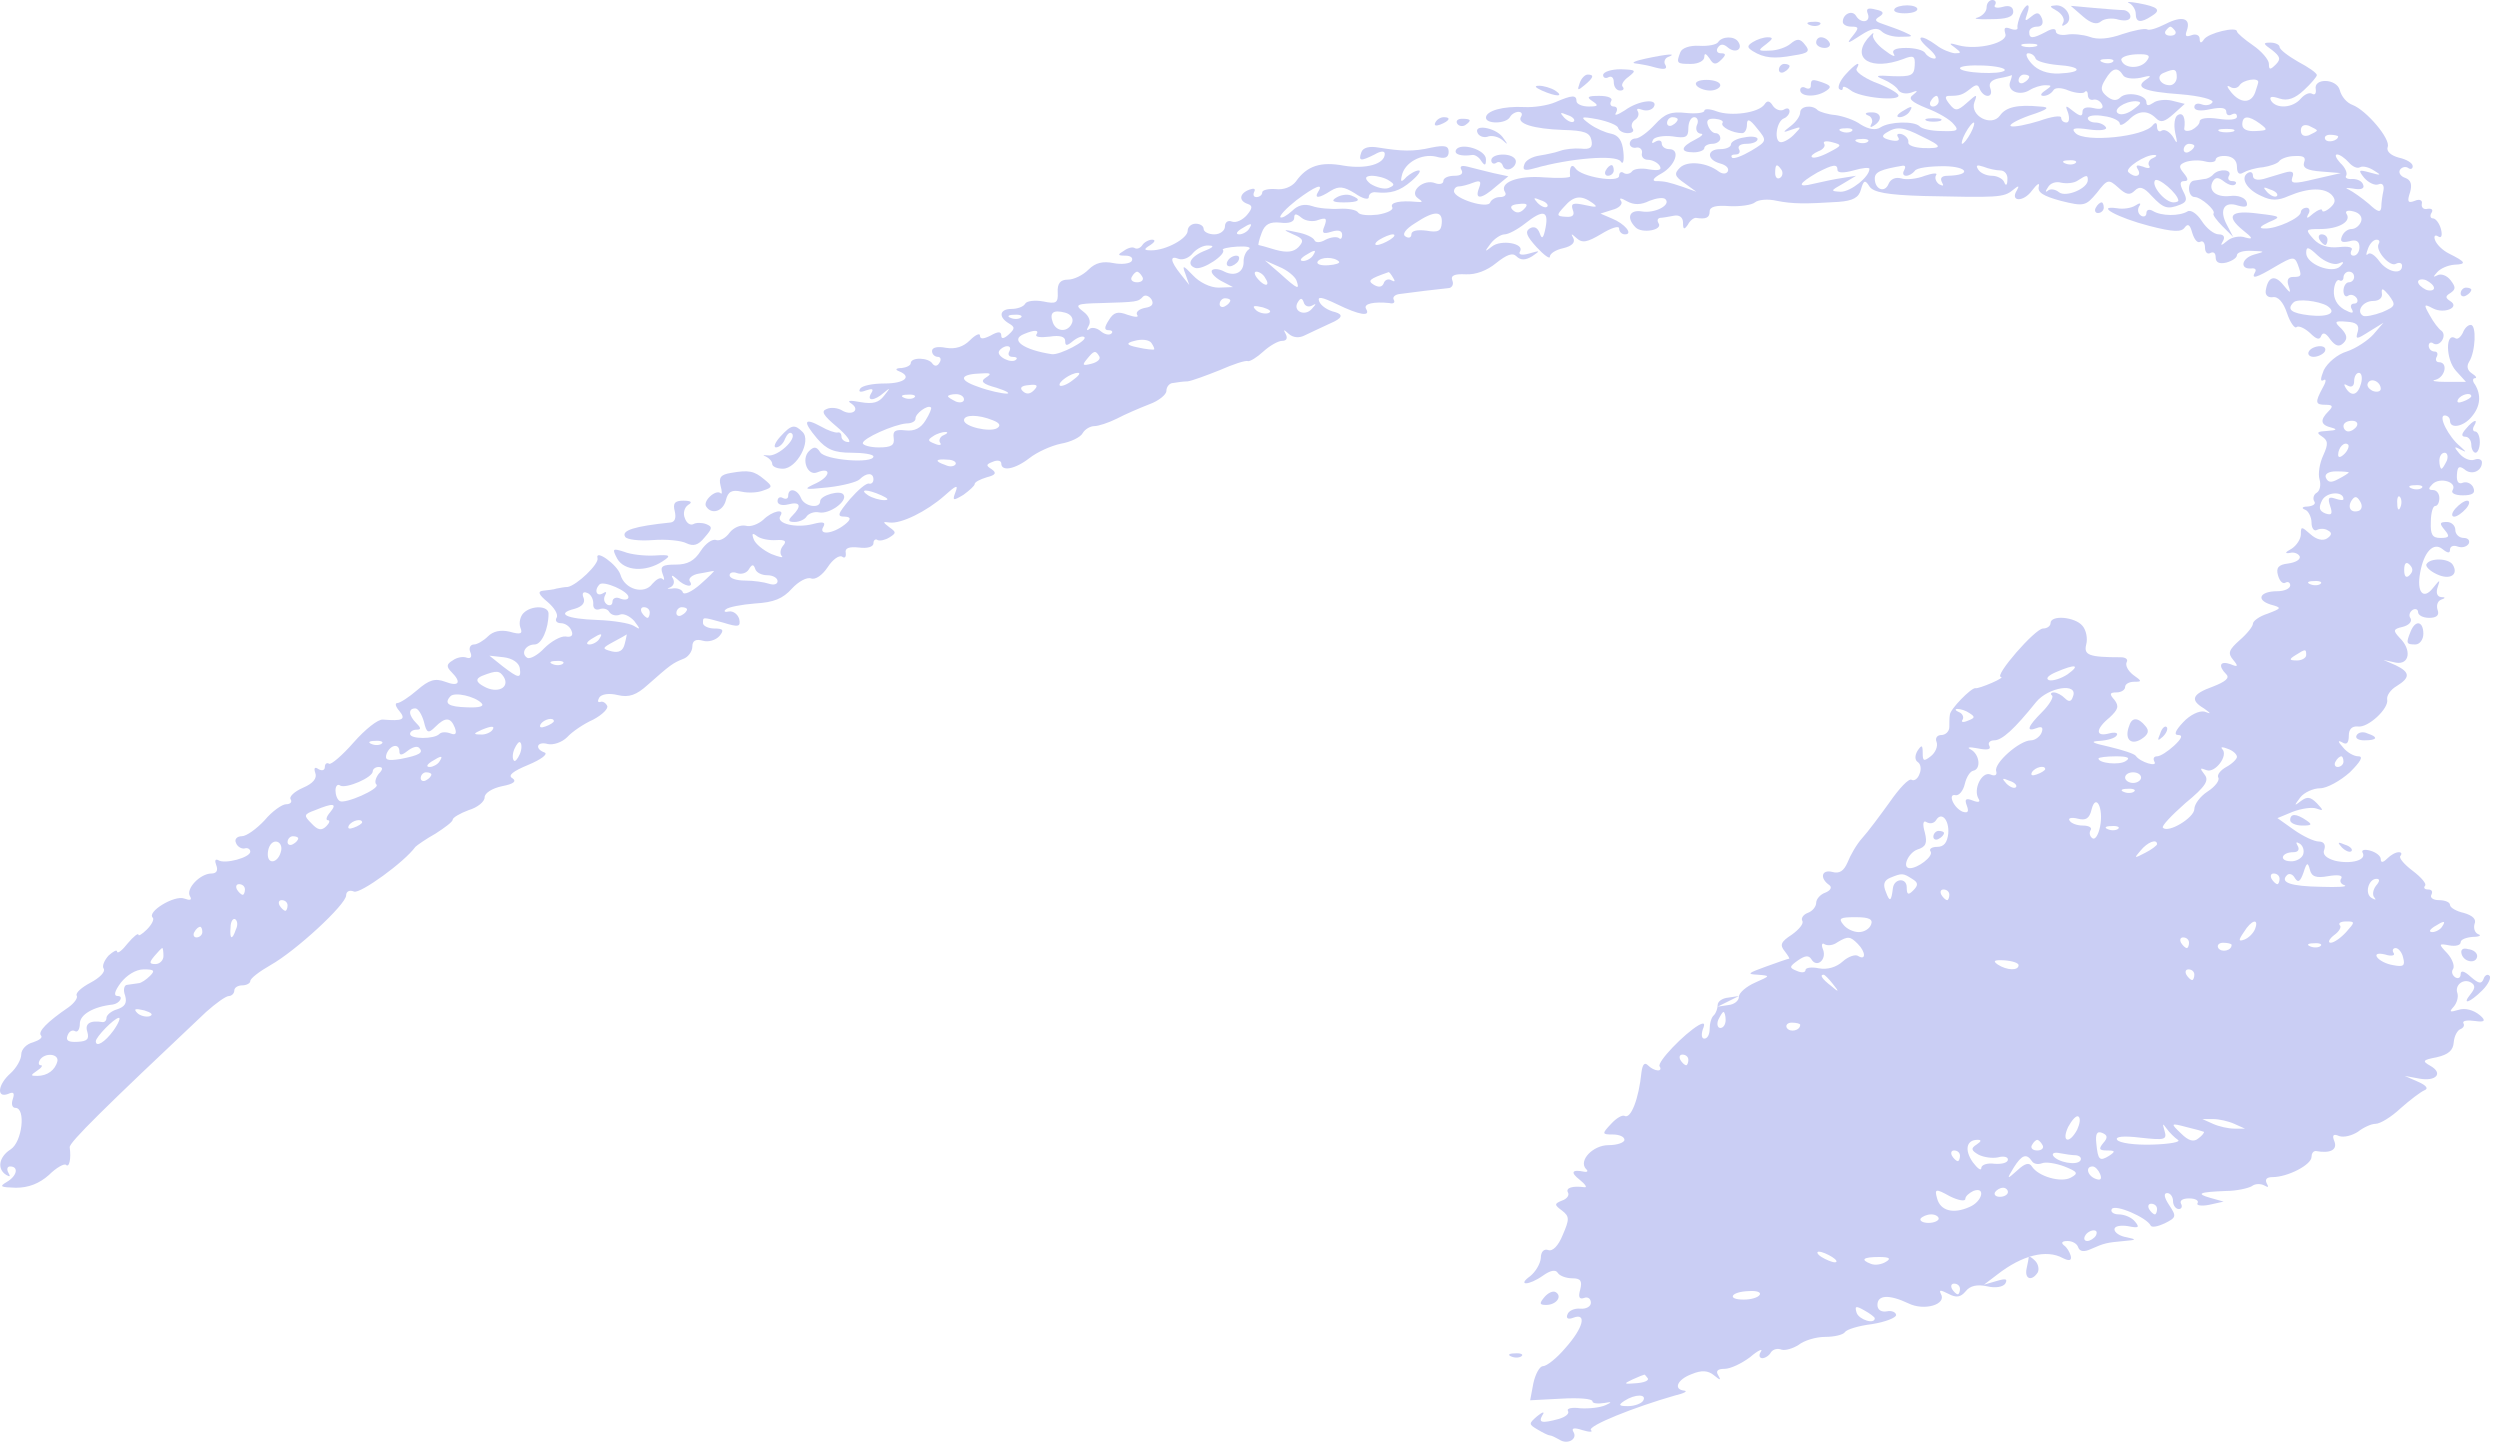 <svg width="220" height="127" viewBox="0 0 220 127" fill="none" xmlns="http://www.w3.org/2000/svg">
<path fill-rule="evenodd" clip-rule="evenodd" d="M174.821 0.656C174.821 1.031 174.446 1.406 174.024 1.547C173.556 1.64 174.071 1.734 175.196 1.687C176.555 1.687 177.165 1.5 177.165 1.031C177.165 0.609 176.837 0.422 176.227 0.609C175.712 0.75 175.384 0.656 175.571 0.422C175.712 0.187 175.571 0 175.337 0C175.056 0 174.821 0.281 174.821 0.656Z" fill="#CACEF4"/>
<path fill-rule="evenodd" clip-rule="evenodd" d="M187.384 0.281C187.665 0.422 187.946 0.844 187.946 1.219C187.946 1.969 188.368 2.062 189.353 1.406C190.196 0.891 189.962 0.609 188.181 0.281C187.384 0.141 187.056 0.141 187.384 0.281Z" fill="#CACEF4"/>
<path fill-rule="evenodd" clip-rule="evenodd" d="M164.369 1.218C164.65 1.968 163.76 2.109 163.338 1.406C163.01 0.843 162.166 1.218 162.166 1.921C162.166 2.156 162.494 2.343 162.916 2.343C163.572 2.343 163.619 2.437 163.057 3.14C162.447 3.89 162.541 3.89 163.76 3.093C164.697 2.484 165.213 2.39 165.588 2.765C165.869 3.046 166.619 3.281 167.322 3.234C168.4 3.234 168.4 3.187 167.556 2.812C167.041 2.578 166.197 2.296 165.681 2.109C164.978 1.875 164.931 1.734 165.4 1.453C165.822 1.172 165.775 0.984 165.072 0.843C164.369 0.656 164.181 0.75 164.369 1.218Z" fill="#CACEF4"/>
<path fill-rule="evenodd" clip-rule="evenodd" d="M166.713 0.797C166.572 1.031 166.994 1.172 167.603 1.172C168.213 1.172 168.728 1.031 168.728 0.797C168.728 0.609 168.306 0.469 167.838 0.469C167.322 0.469 166.806 0.609 166.713 0.797Z" fill="#CACEF4"/>
<path fill-rule="evenodd" clip-rule="evenodd" d="M177.822 1.266C177.635 1.735 177.494 2.25 177.541 2.438C177.588 2.625 177.307 2.672 176.932 2.531C176.416 2.344 176.322 2.438 176.463 2.953C176.791 3.75 174.026 4.453 172.338 3.984C171.542 3.75 171.448 3.797 172.01 4.172C172.62 4.641 172.62 4.688 172.01 4.688C171.635 4.641 170.885 4.359 170.417 3.984C169.011 2.953 168.448 3.141 169.667 4.219C170.276 4.734 170.51 5.156 170.229 5.156C169.948 5.156 169.573 4.922 169.432 4.688C169.292 4.406 168.495 4.219 167.745 4.219C166.761 4.219 166.433 4.406 166.667 4.781C166.855 5.062 166.48 4.922 165.823 4.406C165.167 3.938 164.698 3.281 164.839 3.047C164.933 2.766 164.745 2.953 164.324 3.422C162.917 5.203 164.698 6.234 167.464 5.203C168.401 4.828 168.542 4.922 168.495 5.766C168.448 6.656 168.167 6.75 166.573 6.703C165.12 6.609 164.933 6.656 165.73 6.984C166.292 7.219 166.901 7.64 167.042 7.922C167.23 8.203 167.698 8.297 168.167 8.156C168.776 7.922 168.823 7.968 168.354 8.343C167.886 8.672 168.167 8.953 169.526 9.515C170.557 9.89 171.635 10.546 171.917 10.921C172.432 11.484 172.245 11.578 170.885 11.531C169.995 11.531 169.104 11.343 168.917 11.109C168.448 10.64 166.292 10.687 165.495 11.203C165.073 11.484 164.464 11.39 163.761 10.968C163.199 10.546 162.167 10.218 161.511 10.124C160.855 10.078 160.152 9.843 159.965 9.703C159.496 9.187 158.418 9.328 158.418 9.89C158.418 10.218 158.043 10.734 157.621 11.062C156.824 11.671 156.824 11.718 157.715 11.39C158.512 11.109 158.558 11.156 157.949 11.765C157.574 12.187 157.012 12.515 156.73 12.515C156.074 12.515 156.309 10.64 157.012 10.406C157.246 10.312 157.48 10.031 157.48 9.796C157.48 9.515 157.246 9.468 156.965 9.656C156.684 9.796 156.262 9.656 156.027 9.328C155.746 8.859 155.512 8.812 155.277 9.187C154.762 9.937 152.325 10.265 151.059 9.796C150.45 9.562 149.981 9.562 149.981 9.75C149.981 9.937 149.231 10.031 148.341 9.937C147.075 9.796 146.513 9.984 145.622 10.968C145.013 11.624 144.263 12.187 143.935 12.187C143.653 12.187 143.419 12.374 143.419 12.656C143.419 12.89 143.7 13.077 144.028 12.984C144.31 12.937 144.544 13.171 144.497 13.452C144.403 13.78 144.638 14.062 145.013 14.062C145.388 14.062 145.856 14.296 146.044 14.577C146.278 14.952 145.997 15.046 145.106 14.905C144.45 14.765 143.747 14.858 143.607 15.093C143.466 15.28 143.138 15.374 142.904 15.233C142.669 15.046 142.482 15.187 142.482 15.468C142.482 16.124 139.107 15.562 138.638 14.812C138.31 14.343 138.076 14.718 138.17 15.515C138.216 15.655 137.138 15.702 135.873 15.608C133.529 15.421 131.889 16.077 132.451 16.921C132.592 17.155 132.404 17.343 131.983 17.343C131.608 17.343 131.233 17.577 131.139 17.811C130.951 18.421 127.952 17.483 127.952 16.827C127.952 16.593 128.139 16.405 128.374 16.405C128.608 16.405 129.17 16.265 129.639 16.077C130.248 15.843 130.389 15.937 130.155 16.546C129.733 17.624 130.389 17.53 131.655 16.405L132.733 15.515L131.42 15.233C130.67 15.046 129.686 14.812 129.17 14.671C128.608 14.53 128.42 14.624 128.608 14.952C128.795 15.28 128.561 15.468 127.999 15.468C127.436 15.468 127.014 15.655 127.014 15.937C127.014 16.171 126.686 16.265 126.311 16.124C125.28 15.702 123.968 16.874 124.765 17.436C125.233 17.765 125.233 17.811 124.671 17.765C123.218 17.624 122.28 17.811 122.515 18.233C122.655 18.468 122.093 18.749 121.249 18.889C120.452 18.983 119.656 18.936 119.515 18.702C119.374 18.468 118.624 18.327 117.875 18.374C117.078 18.421 116 18.327 115.484 18.14C114.781 17.905 114.219 18.046 113.703 18.561C113.234 18.983 112.812 19.218 112.672 19.124C112.578 18.983 113.187 18.327 114.078 17.624C115.765 16.358 116.515 16.077 116 16.874C115.625 17.483 116.047 17.483 117.125 16.78C117.828 16.358 118.25 16.405 119.234 17.015C119.89 17.483 120.452 17.624 120.452 17.343C120.452 17.061 120.734 16.874 121.062 16.921C122.374 17.061 123.171 16.827 124.202 15.937C124.811 15.421 125.093 14.999 124.858 14.999C124.577 14.999 124.108 15.28 123.78 15.562C123.312 16.077 123.218 16.03 123.358 15.468C123.593 14.296 125.093 13.499 126.358 13.78C127.155 14.015 127.483 13.874 127.483 13.359C127.483 12.843 127.155 12.749 125.983 12.984C124.343 13.359 123.358 13.312 121.296 12.984C120.499 12.843 119.937 12.984 119.796 13.405C119.515 14.202 119.749 14.202 120.968 13.593C121.53 13.265 121.859 13.265 121.859 13.546C121.859 14.437 120.218 14.905 118.249 14.577C116.234 14.202 115.015 14.577 114.031 15.983C113.656 16.452 112.953 16.733 112.25 16.64C111.594 16.593 111.078 16.733 111.078 16.921C111.078 17.155 110.844 17.343 110.563 17.343C110.328 17.343 110.235 17.155 110.375 16.874C110.516 16.593 110.328 16.546 109.953 16.686C109.063 17.015 108.969 17.671 109.813 17.952C110.235 18.093 110.235 18.327 109.719 18.936C109.344 19.358 108.782 19.639 108.407 19.499C108.078 19.358 107.797 19.546 107.797 19.921C107.797 20.296 107.375 20.624 106.86 20.624C106.344 20.624 105.922 20.389 105.922 20.155C105.922 19.874 105.594 19.686 105.219 19.686C104.844 19.686 104.516 19.967 104.516 20.296C104.516 20.999 102.595 22.03 101.329 22.03C100.626 22.03 100.626 21.936 101.235 21.561C101.657 21.28 101.704 21.092 101.376 21.092C101.095 21.092 100.673 21.327 100.532 21.561C100.345 21.842 100.064 21.936 99.876 21.842C99.689 21.702 99.267 21.795 98.892 22.077C98.329 22.405 98.329 22.498 99.032 22.498C99.501 22.498 99.736 22.686 99.595 22.967C99.454 23.201 98.704 23.295 98.001 23.155C97.064 22.967 96.408 23.108 95.798 23.717C95.283 24.233 94.486 24.608 93.97 24.608C93.314 24.608 93.033 24.936 93.08 25.733C93.127 26.67 92.939 26.764 91.814 26.529C91.064 26.389 90.361 26.483 90.221 26.717C90.08 26.998 89.518 27.186 89.002 27.186C87.971 27.186 87.83 27.889 88.768 28.451C89.33 28.779 89.33 28.92 88.768 29.435C88.346 29.81 88.112 29.857 88.112 29.529C88.112 29.154 87.83 29.154 87.174 29.529C86.518 29.857 86.237 29.857 86.237 29.529C86.237 29.295 85.862 29.435 85.346 29.951C84.784 30.513 84.081 30.748 83.237 30.607C82.534 30.466 82.018 30.56 82.018 30.888C82.018 31.17 82.253 31.404 82.534 31.404C82.768 31.404 82.862 31.638 82.674 31.919C82.487 32.248 82.253 32.248 82.065 32.013C81.737 31.451 80.144 31.404 80.144 31.966C80.144 32.154 79.769 32.341 79.347 32.388C78.831 32.388 78.737 32.529 79.112 32.669C80.284 33.138 79.628 33.747 77.847 33.747C76.816 33.747 75.831 33.935 75.691 34.216C75.503 34.497 75.738 34.544 76.206 34.357C76.769 34.169 76.909 34.216 76.675 34.591C76.206 35.341 76.956 35.294 77.8 34.544C78.362 34.075 78.362 34.122 77.8 34.825C77.331 35.435 76.816 35.575 75.738 35.388C74.753 35.2 74.472 35.247 74.941 35.529C75.738 36.091 74.941 36.653 74.05 36.091C73.722 35.904 73.113 35.81 72.738 35.997C72.222 36.185 72.457 36.56 73.628 37.544C74.519 38.294 74.941 38.903 74.66 38.903C74.332 38.903 74.05 38.669 74.05 38.434C74.05 38.153 73.91 38.013 73.722 38.06C73.488 38.106 72.832 37.872 72.269 37.544C70.722 36.7 70.629 37.075 71.894 38.575C72.738 39.559 73.394 39.841 74.941 39.841C75.972 39.841 76.862 39.981 76.862 40.169C76.862 40.825 72.597 40.497 72.175 39.794C71.847 39.278 71.613 39.278 71.191 39.7C70.488 40.403 71.051 41.903 71.894 41.575C73.16 41.059 73.113 41.903 71.847 42.512C70.629 43.075 70.676 43.122 72.879 42.887C74.144 42.747 75.409 42.419 75.644 42.184C76.253 41.575 76.862 41.575 76.862 42.184C76.862 42.465 76.675 42.606 76.488 42.559C76.253 42.465 75.503 43.122 74.8 43.918C73.675 45.278 73.628 45.465 74.378 45.465C74.91 45.496 74.894 45.731 74.332 46.168C73.254 47.012 71.988 47.106 72.457 46.356C72.691 45.934 72.41 45.887 71.519 46.121C70.019 46.496 68.285 46.075 68.66 45.418C69.129 44.715 67.957 44.95 67.16 45.746C66.738 46.121 66.035 46.403 65.614 46.262C65.145 46.168 64.535 46.449 64.207 46.871C63.879 47.34 63.364 47.621 63.036 47.528C62.708 47.387 62.098 47.809 61.676 48.465C61.114 49.355 60.505 49.684 59.474 49.684C58.302 49.684 58.067 49.824 58.302 50.48C58.489 50.949 58.489 51.136 58.302 50.949C58.114 50.762 57.739 50.996 57.411 51.371C56.708 52.355 54.974 51.886 54.599 50.574C54.318 49.684 52.349 48.277 52.583 49.121C52.724 49.637 50.755 51.511 49.959 51.652C49.678 51.652 49.256 51.746 48.974 51.793C48.74 51.886 48.178 51.933 47.803 51.98C47.287 52.027 47.381 52.308 48.178 52.965C48.787 53.48 49.162 54.089 48.974 54.371C48.834 54.605 48.974 54.839 49.349 54.839C49.724 54.839 50.146 55.121 50.287 55.495C50.474 55.917 50.287 56.105 49.771 56.011C49.349 55.964 48.506 56.433 47.896 57.042C47.334 57.652 46.631 58.026 46.397 57.886C45.787 57.511 46.256 56.714 47.053 56.714C47.662 56.714 48.271 55.355 48.271 53.996C48.271 53.293 46.772 53.246 46.068 53.949C45.787 54.23 45.647 54.792 45.787 55.214C46.022 55.777 45.834 55.87 44.85 55.589C44.053 55.402 43.397 55.542 42.928 56.011C42.553 56.386 41.991 56.714 41.709 56.714C41.381 56.714 41.241 57.042 41.381 57.37C41.569 57.792 41.428 57.98 41.1 57.886C40.772 57.745 40.21 57.839 39.835 58.12C39.272 58.448 39.272 58.683 39.741 59.151C40.631 60.042 40.397 60.464 39.178 59.995C38.288 59.667 37.772 59.808 36.694 60.745C35.991 61.354 35.194 61.87 34.96 61.87C34.726 61.87 34.819 62.198 35.148 62.573C35.757 63.323 35.429 63.464 33.694 63.323C33.273 63.276 32.148 64.167 31.117 65.338C30.132 66.463 29.148 67.307 28.961 67.213C28.773 67.073 28.586 67.213 28.586 67.494C28.586 67.776 28.351 67.869 28.023 67.682C27.695 67.448 27.601 67.588 27.742 68.01C27.929 68.479 27.554 68.947 26.664 69.322C25.914 69.65 25.398 70.119 25.586 70.354C25.727 70.588 25.539 70.775 25.164 70.775C24.836 70.775 23.945 71.385 23.289 72.181C22.586 72.931 21.696 73.588 21.274 73.588C20.852 73.588 20.617 73.869 20.758 74.15C20.852 74.478 21.227 74.713 21.508 74.666C21.789 74.572 22.024 74.713 22.024 74.947C22.024 75.463 19.774 76.072 19.211 75.697C18.93 75.556 18.883 75.744 19.024 76.119C19.211 76.587 19.071 76.869 18.602 76.869C17.618 76.869 16.305 78.228 16.727 78.884C16.915 79.212 16.727 79.259 16.212 79.072C15.368 78.743 12.884 80.243 13.446 80.759C13.587 80.9 13.353 81.368 12.931 81.79C12.509 82.212 12.181 82.399 12.181 82.259C12.181 82.071 11.759 82.399 11.243 83.009C10.775 83.618 10.353 83.946 10.306 83.759C10.306 83.524 9.978 83.712 9.556 84.087C9.181 84.509 8.947 85.024 9.134 85.258C9.275 85.54 8.759 86.055 7.962 86.477C7.166 86.899 6.65 87.368 6.744 87.602C6.884 87.79 6.556 88.258 6.041 88.633C4.119 89.946 3.322 90.789 3.603 91.117C3.791 91.305 3.463 91.539 2.9 91.727C2.338 91.867 1.869 92.336 1.869 92.805C1.869 93.227 1.447 93.977 0.932 94.445C-0.193 95.43 -0.334 96.648 0.697 96.273C1.213 96.039 1.307 96.179 1.119 96.742C0.979 97.164 1.072 97.492 1.354 97.492C2.291 97.492 1.963 100.492 0.932 101.148C-0.099 101.804 -0.287 102.882 0.557 103.398C0.885 103.585 0.932 103.538 0.744 103.21C0.557 102.882 0.651 102.648 0.885 102.648C1.682 102.648 1.494 103.491 0.604 104.007C-0.099 104.429 0.041 104.476 1.401 104.522C2.525 104.522 3.463 104.147 4.306 103.398C4.963 102.741 5.666 102.366 5.806 102.507C6.088 102.788 6.275 101.991 6.134 100.96C6.088 100.538 9.134 97.539 18.133 89.055C18.977 88.305 19.868 87.649 20.149 87.649C20.383 87.649 20.617 87.415 20.617 87.18C20.617 86.899 20.946 86.712 21.321 86.712C21.696 86.712 22.024 86.524 22.024 86.337C22.024 86.102 22.82 85.493 23.805 84.93C26.055 83.665 30.46 79.587 30.46 78.79C30.46 78.462 30.742 78.275 31.163 78.462C31.726 78.65 35.569 75.884 36.554 74.525C36.694 74.385 37.491 73.822 38.335 73.353C39.132 72.838 39.835 72.322 39.835 72.135C39.835 71.947 40.491 71.572 41.241 71.291C42.038 71.057 42.647 70.541 42.647 70.166C42.647 69.791 43.303 69.369 44.194 69.182C45.178 68.994 45.506 68.76 45.084 68.479C44.662 68.244 45.131 67.869 46.49 67.307C47.615 66.838 48.224 66.37 47.943 66.229C47.006 65.901 47.24 65.198 48.224 65.479C48.693 65.573 49.443 65.338 49.912 64.87C50.334 64.401 51.365 63.698 52.209 63.323C53.005 62.901 53.568 62.339 53.427 62.104C53.286 61.823 53.005 61.682 52.818 61.776C52.583 61.823 52.584 61.682 52.724 61.401C52.912 61.073 53.615 60.979 54.365 61.167C55.349 61.401 56.005 61.167 56.989 60.276C59.005 58.495 59.192 58.355 60.13 57.98C60.551 57.839 60.926 57.324 60.926 56.902C60.926 56.386 61.208 56.199 61.864 56.386C62.333 56.527 62.989 56.339 63.317 55.964C63.739 55.449 63.645 55.308 62.848 55.308C62.333 55.308 61.864 55.074 61.864 54.839C61.864 54.277 61.77 54.277 63.645 54.792C65.004 55.214 65.192 55.167 65.051 54.464C64.91 54.042 64.535 53.761 64.16 53.808C63.786 53.902 63.645 53.808 63.879 53.621C64.067 53.433 65.239 53.199 66.457 53.105C68.098 53.011 68.894 52.683 69.691 51.793C70.254 51.183 71.004 50.762 71.379 50.902C71.754 51.043 72.363 50.621 72.832 49.918C73.254 49.262 73.816 48.84 74.097 48.98C74.332 49.168 74.472 49.027 74.425 48.652C74.332 48.23 74.707 48.09 75.597 48.184C76.3 48.277 76.862 48.137 76.862 47.809C76.862 47.528 77.05 47.387 77.237 47.528C77.425 47.621 77.894 47.528 78.269 47.293C78.878 46.918 78.878 46.824 78.269 46.403C77.659 45.934 77.659 45.887 78.269 45.981C79.3 46.121 81.55 44.996 83.096 43.637C84.127 42.7 84.362 42.606 84.081 43.309C83.799 44.059 83.846 44.106 84.784 43.544C85.299 43.169 85.768 42.747 85.768 42.606C85.768 42.419 86.237 42.184 86.846 41.997C87.596 41.809 87.737 41.622 87.268 41.294C86.752 40.965 86.752 40.872 87.362 40.638C87.784 40.45 88.112 40.544 88.112 40.778C88.112 41.528 89.33 41.294 90.596 40.309C91.252 39.794 92.471 39.231 93.361 39.044C94.205 38.903 95.095 38.481 95.283 38.106C95.47 37.778 95.939 37.497 96.314 37.497C96.642 37.497 97.533 37.216 98.282 36.841C98.986 36.466 100.298 35.904 101.142 35.575C101.938 35.294 102.642 34.732 102.642 34.404C102.642 34.029 102.923 33.701 103.251 33.701C103.532 33.654 104.141 33.56 104.516 33.56C104.891 33.513 106.157 33.044 107.329 32.576C108.5 32.06 109.625 31.685 109.813 31.779C110 31.826 110.61 31.451 111.172 30.935C111.734 30.42 112.484 29.998 112.812 29.998C113.234 29.998 113.328 29.763 113.141 29.389C112.906 28.967 112.953 28.967 113.422 29.389C113.797 29.717 114.312 29.763 114.781 29.529C115.203 29.342 116.234 28.826 117.078 28.451C118.109 28.014 118.249 27.686 117.5 27.467C116.843 27.326 116.234 26.904 116.093 26.529C115.906 26.061 116.281 26.108 117.64 26.764C119.656 27.748 120.64 27.889 120.218 27.186C119.937 26.717 120.921 26.529 122.28 26.67C122.608 26.764 122.796 26.623 122.655 26.389C122.515 26.154 122.749 25.92 123.171 25.873C123.593 25.826 124.624 25.686 125.374 25.592C126.171 25.498 127.061 25.404 127.436 25.358C127.764 25.358 127.952 25.029 127.811 24.701C127.624 24.233 127.999 24.092 128.983 24.139C129.873 24.186 130.858 23.811 131.655 23.155C132.592 22.405 133.108 22.217 133.436 22.545C133.811 22.92 134.232 22.92 134.842 22.545C135.592 22.03 135.545 22.03 134.561 22.311C133.904 22.498 133.576 22.405 133.764 22.123C134.186 21.42 132.076 21.046 131.28 21.702C130.623 22.217 130.623 22.17 131.186 21.42C131.514 20.999 132.076 20.624 132.404 20.624C132.733 20.624 133.529 20.202 134.186 19.686C135.779 18.421 136.295 18.514 136.014 20.014C135.826 20.999 135.685 21.092 135.498 20.53C135.31 20.014 134.982 19.874 134.607 20.108C134.186 20.389 134.326 20.764 135.217 21.748C135.873 22.452 136.389 22.826 136.389 22.592C136.389 22.311 136.904 21.983 137.56 21.842C138.357 21.655 138.638 21.327 138.451 20.952C138.216 20.53 138.263 20.53 138.732 20.952C139.248 21.42 139.669 21.327 140.935 20.577C141.779 20.061 142.482 19.827 142.482 20.108C142.482 20.389 142.716 20.624 142.997 20.624C143.747 20.624 142.997 19.686 141.826 19.218L140.841 18.796L141.872 18.468C142.482 18.327 142.81 17.952 142.669 17.718C142.435 17.39 142.622 17.39 143.185 17.718C143.794 18.046 144.403 18.046 145.153 17.671C145.763 17.436 146.372 17.343 146.559 17.53C147.075 18.046 145.622 18.796 144.497 18.608C143.372 18.421 143.091 19.171 143.935 20.014C144.497 20.577 146.372 20.249 145.95 19.639C145.81 19.405 145.856 19.218 146.091 19.171C146.278 19.171 146.841 19.077 147.309 18.983C147.778 18.889 148.106 19.124 148.106 19.593C148.106 20.202 148.2 20.249 148.528 19.78C148.716 19.405 149.044 19.171 149.231 19.171C150.122 19.311 150.45 19.171 150.45 18.608C150.45 18.186 151.012 18.046 152.184 18.14C153.121 18.186 154.153 18.046 154.434 17.811C154.715 17.577 155.559 17.483 156.355 17.671C157.762 17.952 158.84 17.952 161.792 17.765C163.058 17.671 163.574 17.39 163.761 16.686C163.995 15.843 164.136 15.796 164.511 16.405C164.839 16.921 166.058 17.155 169.292 17.249C175.76 17.39 176.322 17.39 177.119 16.733C177.635 16.311 177.729 16.311 177.494 16.733C176.838 17.765 178.057 17.811 178.807 16.78C179.275 16.171 179.51 16.03 179.416 16.405C179.275 16.921 179.791 17.249 181.338 17.671C183.4 18.186 183.541 18.14 184.525 16.968C185.462 15.749 185.556 15.749 186.4 16.499C187.103 17.155 187.431 17.202 187.853 16.78C188.274 16.358 188.649 16.452 189.353 17.249C190.384 18.327 190.712 18.468 191.884 17.999C192.446 17.765 192.493 17.53 192.118 16.827C191.79 16.171 191.837 15.937 192.212 15.937C192.587 15.937 192.587 15.749 192.165 15.233C191.696 14.671 191.743 14.483 192.352 14.249C192.774 14.109 193.524 14.062 194.04 14.202C194.555 14.343 194.977 14.249 194.977 14.062C194.977 13.827 195.399 13.687 195.914 13.734C196.477 13.78 196.852 14.109 196.852 14.671C196.852 15.233 197.039 15.421 197.414 15.187C197.742 14.999 198.492 14.765 199.149 14.718C199.758 14.624 200.414 14.39 200.555 14.202C200.695 13.968 201.351 13.734 201.914 13.734C202.711 13.687 202.945 13.827 202.758 14.296C202.617 14.765 202.992 14.999 204.257 15.093L205.992 15.233L203.742 15.749C201.82 16.218 201.539 16.171 201.726 15.608C201.914 15.14 201.726 14.999 201.07 15.187C200.555 15.327 199.711 15.608 199.195 15.749C198.633 15.89 198.258 15.796 198.258 15.468C198.258 15.187 198.071 15.046 197.789 15.233C197.133 15.655 197.696 16.686 199.008 17.249C199.852 17.671 200.461 17.671 201.398 17.249C203.179 16.499 204.539 16.499 205.195 17.155C205.57 17.577 205.523 17.858 205.054 18.28C204.679 18.608 204.351 18.702 204.351 18.514C204.351 18.327 203.976 18.468 203.554 18.796C203.039 19.264 202.898 19.264 203.133 18.843C203.32 18.561 203.226 18.28 202.992 18.28C202.711 18.28 202.476 18.468 202.476 18.655C202.476 19.171 200.32 20.155 199.289 20.108C198.727 20.108 198.867 19.921 199.664 19.546C200.789 19.077 200.742 19.03 198.727 18.796C196.289 18.468 195.821 18.983 197.367 20.249C198.258 20.952 198.305 21.092 197.602 20.905C197.133 20.717 196.383 20.858 196.008 21.186C195.446 21.655 195.352 21.655 195.633 21.186C195.821 20.858 195.68 20.624 195.258 20.624C194.836 20.624 194.18 20.108 193.758 19.452C193.337 18.796 192.774 18.421 192.493 18.608C191.79 19.03 190.196 19.03 189.446 18.561C189.118 18.374 188.884 18.468 188.884 18.749C188.884 19.03 188.649 19.124 188.415 18.983C188.134 18.796 188.087 18.468 188.228 18.186C188.462 17.858 188.321 17.811 187.9 18.093C187.525 18.327 186.822 18.421 186.306 18.327C184.291 18.046 186.4 19.171 189.118 19.874C191.274 20.436 191.977 20.436 192.259 20.014C192.54 19.639 192.727 19.78 192.915 20.483C193.102 21.092 193.383 21.42 193.618 21.28C193.852 21.139 194.04 21.373 194.04 21.795C194.04 22.217 194.274 22.405 194.508 22.264C194.79 22.123 194.977 22.264 194.977 22.639C194.977 23.108 195.305 23.248 195.914 23.108C196.43 22.967 196.852 22.686 196.852 22.452C196.852 22.217 197.414 22.03 198.164 22.077C199.336 22.123 199.383 22.123 198.352 22.405C197.227 22.733 197.086 23.717 198.117 23.623C198.445 23.576 198.586 23.717 198.446 23.951C198.071 24.608 198.539 24.467 200.273 23.436C201.726 22.592 201.914 22.545 202.195 23.248C202.57 24.279 202.57 24.373 201.773 24.373C201.351 24.373 201.211 24.654 201.398 25.17C201.633 25.873 201.539 25.826 200.93 25.076C200.18 24.139 199.57 24.326 199.383 25.592C199.336 25.967 199.57 26.201 199.992 26.154C200.461 26.061 200.93 26.576 201.258 27.561C201.539 28.404 201.961 28.967 202.101 28.779C202.289 28.639 202.804 28.873 203.273 29.295C203.836 29.857 204.117 29.951 204.257 29.576C204.398 29.201 204.679 29.295 205.054 29.857C205.523 30.466 205.851 30.56 206.226 30.185C206.601 29.81 206.554 29.482 206.039 28.92C205.382 28.31 205.429 28.217 206.507 28.31C207.351 28.357 207.632 28.592 207.492 29.154C207.257 29.904 207.351 29.904 208.523 29.154L209.741 28.404L208.851 29.435C208.382 29.951 207.351 30.654 206.507 30.935C205.71 31.169 204.82 31.919 204.492 32.576C204.211 33.279 204.164 33.607 204.445 33.466C204.726 33.279 204.726 33.56 204.398 34.122C203.695 35.435 203.742 35.622 204.679 35.622C205.289 35.622 205.335 35.763 204.914 36.185C204.117 36.981 204.211 37.403 205.195 37.638C205.71 37.778 205.617 37.872 204.82 37.919C203.929 37.966 203.789 38.06 204.304 38.388C204.867 38.763 204.914 39.044 204.445 40.075C204.117 40.778 203.976 41.715 204.117 42.184C204.257 42.653 204.164 43.169 203.883 43.356C203.601 43.497 203.508 43.871 203.648 44.106C203.836 44.34 203.554 44.528 203.086 44.575C202.617 44.575 202.476 44.715 202.851 44.856C203.133 44.95 203.414 45.512 203.414 45.981C203.414 46.496 203.648 46.778 203.883 46.637C204.164 46.496 204.586 46.496 204.867 46.684C205.242 46.871 205.195 47.106 204.773 47.387C204.398 47.621 203.836 47.481 203.32 47.012C202.523 46.309 202.476 46.309 202.476 47.012C202.476 47.434 202.101 47.996 201.68 48.277C201.07 48.605 201.023 48.746 201.539 48.652C201.914 48.559 202.289 48.746 202.383 48.98C202.429 49.262 202.008 49.496 201.351 49.59C200.508 49.684 200.273 49.965 200.461 50.621C200.602 51.136 200.883 51.418 201.117 51.277C201.351 51.136 201.539 51.277 201.539 51.511C201.539 51.793 201.023 52.027 200.414 52.027C198.867 52.027 198.492 52.777 199.805 53.199C200.836 53.48 200.789 53.527 199.57 53.996C198.82 54.23 198.258 54.652 198.258 54.886C198.258 55.12 197.742 55.777 197.086 56.339C196.149 57.183 196.008 57.464 196.524 58.073C196.992 58.636 196.946 58.73 196.289 58.448C195.352 58.12 195.165 58.589 195.914 59.339C196.243 59.667 195.821 59.995 194.743 60.417C192.915 61.073 192.68 61.589 193.946 62.339C194.602 62.807 194.602 62.854 193.993 62.62C193.524 62.526 192.727 62.901 192.118 63.557C191.415 64.307 191.274 64.682 191.696 64.682C192.118 64.682 191.977 65.01 191.321 65.62C190.759 66.135 190.102 66.557 189.821 66.557C189.54 66.557 189.446 66.745 189.587 67.026C189.915 67.541 188.321 67.073 187.946 66.51C187.806 66.323 186.775 65.995 185.603 65.713C184.103 65.385 183.869 65.245 184.759 65.198C185.462 65.151 186.118 64.963 186.259 64.729C186.447 64.495 186.118 64.401 185.603 64.542C184.384 64.87 184.384 64.167 185.65 63.136C186.4 62.432 186.493 62.151 186.072 61.589C185.603 61.073 185.65 60.932 186.259 60.932C186.681 60.932 187.009 60.698 187.009 60.464C187.009 60.183 187.384 59.995 187.806 59.995C188.509 59.995 188.509 59.948 187.712 59.386C187.243 59.011 187.009 58.542 187.15 58.261C187.29 58.026 187.056 57.839 186.634 57.839C183.822 57.839 183.353 57.652 183.587 56.714C183.728 56.199 183.587 55.449 183.259 55.074C182.603 54.277 180.447 54.089 180.447 54.839C180.447 55.074 180.166 55.308 179.791 55.308C179.088 55.308 175.432 59.526 176.088 59.573C176.276 59.573 175.947 59.808 175.291 60.089C174.635 60.37 173.979 60.604 173.838 60.558C173.463 60.511 171.589 62.432 171.589 62.901C171.542 63.136 171.542 63.604 171.542 63.979C171.542 64.354 171.214 64.682 170.839 64.682C170.464 64.682 170.276 64.963 170.417 65.291C170.557 65.666 170.323 66.229 169.901 66.557C169.292 67.026 169.198 66.979 169.198 66.276C169.198 65.526 169.104 65.526 168.729 66.088C168.495 66.51 168.495 66.885 168.776 67.073C169.011 67.213 169.104 67.682 168.917 68.104C168.776 68.526 168.448 68.76 168.214 68.619C167.979 68.479 167.136 69.369 166.292 70.588C165.448 71.76 164.37 73.213 163.855 73.775C163.386 74.291 162.824 75.275 162.589 75.884C162.261 76.634 161.886 76.915 161.23 76.728C160.293 76.494 160.105 77.29 160.996 77.9C161.23 78.087 161.089 78.368 160.621 78.556C160.199 78.697 159.824 79.118 159.824 79.447C159.824 79.775 159.496 80.196 159.074 80.337C158.699 80.478 158.465 80.806 158.605 81.04C158.746 81.275 158.324 81.79 157.668 82.259C156.73 82.868 156.59 83.149 157.059 83.712C157.34 84.087 157.527 84.368 157.434 84.368C157.34 84.368 156.402 84.696 155.371 85.071C153.824 85.633 153.684 85.727 154.668 85.774C155.84 85.868 155.793 85.868 154.434 86.477C153.684 86.805 153.028 87.368 153.028 87.696C153.028 88.071 152.606 88.399 152.09 88.446L151.153 88.586L152.09 88.118L153.028 87.649L152.09 87.79C151.575 87.836 151.153 88.118 151.153 88.446C151.153 88.727 151.012 89.149 150.825 89.336C150.59 89.524 150.45 90.086 150.45 90.555C150.45 91.024 150.262 91.399 149.981 91.399C149.747 91.399 149.7 91.07 149.84 90.602C150.075 90.039 149.981 89.946 149.465 90.227C148.2 90.977 145.81 93.461 146.044 93.836C146.372 94.351 145.575 94.305 145.013 93.742C144.732 93.461 144.544 93.648 144.45 94.351C144.216 96.695 143.513 98.523 142.95 98.195C142.763 98.101 142.247 98.382 141.779 98.898C140.935 99.788 140.982 99.835 141.919 99.835C142.482 99.835 142.95 100.023 142.95 100.304C142.95 100.538 142.341 100.773 141.544 100.773C140.185 100.773 138.873 102.132 139.576 102.882C139.763 103.023 139.716 103.163 139.435 103.116C138.31 102.882 138.17 103.163 139.013 103.819C139.482 104.194 139.716 104.522 139.435 104.476C138.404 104.335 137.748 104.522 137.982 104.944C138.123 105.179 137.888 105.507 137.467 105.647C136.763 105.929 136.763 106.022 137.467 106.538C138.123 107.053 138.123 107.288 137.513 108.694C137.138 109.631 136.623 110.147 136.248 110.006C135.873 109.866 135.592 110.147 135.592 110.709C135.545 111.225 135.123 111.928 134.654 112.303C133.482 113.147 134.514 113.147 135.779 112.256C136.435 111.787 136.904 111.694 137.092 112.022C137.232 112.256 137.795 112.49 138.357 112.49C139.107 112.49 139.248 112.725 139.06 113.475C138.873 114.131 138.966 114.365 139.388 114.225C139.716 114.084 139.998 114.272 139.998 114.647C139.998 114.975 139.576 115.209 139.06 115.162C138.545 115.115 138.029 115.35 137.935 115.678C137.795 116.006 137.982 116.146 138.451 115.959C139.669 115.49 139.341 116.849 137.748 118.631C136.998 119.521 136.107 120.224 135.779 120.224C135.498 120.224 135.123 120.88 134.936 121.724L134.654 123.224L137.373 123.083C138.92 122.99 140.138 123.083 140.138 123.318C140.138 123.505 140.607 123.552 141.216 123.458C141.841 123.333 141.872 123.396 141.31 123.646C140.794 123.88 139.81 123.974 139.06 123.927C138.357 123.833 137.842 123.927 137.982 124.161C138.123 124.396 137.795 124.677 137.185 124.864C135.639 125.286 135.357 125.192 135.732 124.536C135.967 124.208 135.779 124.208 135.264 124.63C134.514 125.286 134.514 125.333 135.31 125.802C135.779 126.083 136.248 126.317 136.389 126.317C136.529 126.317 136.904 126.505 137.232 126.692C137.935 127.161 138.873 126.645 138.451 125.989C138.263 125.661 138.545 125.614 139.248 125.849C139.857 126.036 140.232 126.036 139.998 125.849C139.716 125.474 143.794 123.833 147.403 122.802C148.2 122.615 148.528 122.427 148.247 122.38C147.216 122.286 147.591 121.396 148.856 120.927C149.747 120.552 150.309 120.599 150.825 121.021C151.387 121.49 151.481 121.49 151.2 121.021C150.965 120.646 151.153 120.458 151.762 120.458C152.278 120.458 153.262 119.99 154.012 119.427C154.715 118.818 155.184 118.631 154.949 118.959C154.762 119.24 154.809 119.521 155.09 119.521C155.324 119.521 155.699 119.287 155.84 119.006C156.027 118.724 156.449 118.631 156.777 118.771C157.105 118.865 157.762 118.677 158.277 118.349C158.746 117.974 159.777 117.646 160.621 117.646C161.418 117.646 162.214 117.459 162.355 117.224C162.496 116.99 163.574 116.662 164.745 116.521C165.917 116.334 166.855 115.959 166.855 115.725C166.855 115.49 166.48 115.303 166.058 115.396C165.542 115.49 165.214 115.256 165.214 114.834C165.214 113.943 166.245 113.897 167.933 114.693C169.339 115.396 171.354 114.787 170.792 113.85C170.604 113.475 170.792 113.522 171.448 113.85C172.151 114.225 172.526 114.178 172.995 113.615C173.37 113.147 173.979 113.006 174.869 113.194C175.619 113.381 176.276 113.24 176.463 112.959C176.697 112.537 176.51 112.49 175.713 112.725L174.588 113.053L175.76 112.162C177.916 110.475 180.072 109.913 181.525 110.709C182.088 110.991 182.322 110.944 182.228 110.522C182.134 110.194 181.9 109.772 181.619 109.584C181.338 109.35 181.478 109.209 181.947 109.209C182.369 109.209 182.791 109.444 182.884 109.772C183.025 110.147 183.4 110.194 184.009 109.913C185.181 109.397 185.368 109.35 186.915 109.209C188.04 109.116 188.04 109.069 187.15 108.881C186.54 108.788 186.072 108.46 186.072 108.178C186.072 107.897 186.587 107.803 187.243 107.897C188.181 108.085 188.321 108.038 187.9 107.522C187.618 107.147 186.962 106.866 186.447 106.866C185.978 106.866 185.697 106.632 185.837 106.397C186.118 105.929 188.931 107.147 189.259 107.85C189.353 108.038 189.868 107.944 190.477 107.663C191.509 107.147 191.555 107.053 190.899 106.069C190.431 105.366 190.384 104.991 190.712 104.991C190.993 104.991 191.227 105.319 191.227 105.694C191.227 106.069 191.462 106.397 191.743 106.397C191.977 106.397 192.071 106.163 191.93 105.929C191.79 105.647 192.071 105.46 192.634 105.46C193.196 105.46 193.524 105.647 193.383 105.882C193.243 106.069 193.712 106.163 194.415 106.022L195.68 105.741L194.508 105.413C193.196 105.038 193.524 104.897 195.914 104.804C196.805 104.804 197.836 104.569 198.164 104.382C198.445 104.147 198.961 104.147 199.289 104.335C199.617 104.522 199.664 104.476 199.477 104.147C199.289 103.772 199.477 103.585 199.992 103.585C201.305 103.585 203.414 102.507 203.414 101.804C203.414 101.523 203.554 101.288 203.789 101.288C205.054 101.523 205.71 101.195 205.429 100.445C205.195 99.882 205.335 99.742 205.851 99.976C206.273 100.117 206.976 99.929 207.492 99.601C207.96 99.226 208.663 98.898 209.038 98.898C209.46 98.898 210.444 98.289 211.241 97.539C212.085 96.789 213.022 96.086 213.35 95.945C213.725 95.804 213.538 95.523 212.788 95.195L211.616 94.68L212.882 94.914C214.382 95.195 215.038 94.445 213.866 93.789C213.116 93.367 213.21 93.273 214.428 93.039C215.46 92.805 215.881 92.43 215.928 91.727C215.975 91.164 216.256 90.649 216.538 90.555C216.772 90.461 216.913 90.227 216.772 90.039C216.678 89.805 217.147 89.758 217.85 89.852C218.662 89.977 218.787 89.805 218.225 89.336C217.663 88.868 216.913 88.68 216.35 88.868C215.553 89.102 215.506 89.055 215.928 88.586C216.21 88.258 216.35 87.743 216.256 87.415C215.975 86.665 216.819 86.055 217.475 86.477C217.85 86.712 217.803 86.993 217.428 87.461C216.585 88.493 217.334 88.258 218.459 87.133C218.975 86.618 219.256 86.008 219.069 85.868C218.928 85.68 218.647 85.821 218.553 86.149C218.366 86.618 218.131 86.571 217.428 85.962C216.866 85.446 216.538 85.352 216.538 85.727C216.538 86.055 216.303 86.149 216.069 86.008C215.788 85.821 215.694 85.493 215.881 85.258C216.022 84.977 215.788 84.368 215.366 83.899C214.569 83.056 214.569 83.009 215.553 83.196C216.069 83.29 216.538 83.196 216.538 82.915C216.538 82.681 217.006 82.493 217.616 82.446C218.178 82.446 218.412 82.306 218.084 82.212C217.756 82.071 217.663 81.649 217.756 81.321C217.944 80.9 217.616 80.571 216.819 80.337C216.163 80.196 215.6 79.868 215.6 79.634C215.6 79.4 215.178 79.212 214.616 79.212C214.1 79.212 213.819 78.978 213.96 78.743C214.1 78.462 214.007 78.275 213.679 78.275C213.35 78.275 213.257 78.134 213.397 77.947C213.585 77.806 213.069 77.197 212.319 76.634C211.569 76.072 211.054 75.463 211.241 75.322C211.382 75.134 211.335 74.994 211.101 74.994C210.819 74.994 210.398 75.228 210.069 75.556C209.694 75.931 209.507 75.931 209.507 75.603C209.507 75.322 209.085 74.994 208.57 74.853C208.054 74.713 207.773 74.806 207.913 75.041C208.288 75.697 206.882 76.072 205.476 75.744C204.679 75.509 204.351 75.181 204.539 74.759C204.679 74.338 204.492 74.056 204.07 74.056C203.648 74.056 202.664 73.588 201.867 73.025L200.414 71.994L201.773 71.432C202.523 71.15 203.461 71.01 203.836 71.15C204.492 71.385 204.492 71.338 203.883 70.682C203.32 70.119 203.039 70.072 202.476 70.494C201.867 70.963 201.867 70.916 202.43 70.166C202.758 69.744 203.554 69.369 204.164 69.369C204.773 69.369 205.945 68.713 206.788 67.963C207.726 67.026 208.007 66.557 207.538 66.557C207.117 66.557 206.507 66.182 206.179 65.76C205.71 65.245 205.71 65.104 206.132 65.338C206.507 65.573 206.695 65.385 206.695 64.729C206.695 64.167 206.976 63.885 207.492 63.932C208.382 64.073 210.257 62.339 210.069 61.542C210.023 61.214 210.351 60.698 210.913 60.37C212.132 59.62 212.085 59.151 210.819 58.542L209.741 58.073L210.819 58.308C212.038 58.542 212.272 57.183 211.147 56.105C210.585 55.495 210.585 55.355 211.429 55.167C211.991 55.027 212.272 54.699 212.132 54.417C211.944 54.183 212.038 53.855 212.319 53.667C212.554 53.527 212.788 53.621 212.788 53.855C212.788 54.136 213.21 54.371 213.772 54.371C214.428 54.371 214.663 54.136 214.522 53.714C214.382 53.34 214.475 52.918 214.803 52.777C215.225 52.636 215.225 52.543 214.803 52.543C214.475 52.496 214.335 52.168 214.522 51.652C214.757 50.949 214.71 50.996 214.1 51.746C213.257 52.824 212.647 52.121 212.975 50.387C213.304 48.559 214.147 47.668 214.944 48.324C215.413 48.699 215.6 48.699 215.6 48.371C215.6 48.09 215.881 47.949 216.256 48.09C216.631 48.23 217.053 48.137 217.241 47.856C217.381 47.574 217.194 47.34 216.819 47.34C216.397 47.34 216.069 47.012 216.069 46.637C216.069 46.262 215.741 45.934 215.319 45.934C214.663 45.934 214.663 46.075 215.132 46.637C215.6 47.199 215.553 47.34 214.757 47.34C214.053 47.34 213.866 47.059 213.913 45.934C213.913 45.137 214.1 44.528 214.288 44.528C214.522 44.528 214.663 44.2 214.663 43.825C214.663 43.45 214.428 43.122 214.1 43.122C213.678 43.122 213.678 42.981 214.053 42.606C214.71 41.95 216.256 42.419 215.835 43.122C215.647 43.403 216.069 43.59 216.725 43.59C217.569 43.59 217.85 43.403 217.663 42.934C217.522 42.559 217.1 42.372 216.772 42.465C216.35 42.653 216.163 42.419 216.21 41.762C216.256 41.059 216.397 40.965 216.866 41.294C217.475 41.856 218.412 41.481 218.412 40.684C218.412 40.45 218.131 40.309 217.756 40.45C217.381 40.591 216.819 40.356 216.444 39.934C215.928 39.325 215.928 39.231 216.538 39.559C217.1 39.841 217.053 39.794 216.491 39.278C215.46 38.434 214.522 36.56 215.132 36.56C215.366 36.56 215.6 36.747 215.6 37.028C215.6 37.778 216.819 37.544 217.522 36.653C218.272 35.763 218.366 34.779 217.803 33.841C217.569 33.56 217.569 33.279 217.803 33.279C217.991 33.279 217.897 33.091 217.522 32.857C217.1 32.576 217.053 32.201 217.288 31.826C217.85 30.935 217.944 28.592 217.428 28.592C217.147 28.592 216.866 28.92 216.725 29.295C216.538 29.67 216.256 29.904 216.069 29.763C215.178 29.201 215.225 31.638 216.116 32.623L217.006 33.607H215.272C214.288 33.607 213.866 33.513 214.335 33.419C215.178 33.185 215.46 31.873 214.616 31.873C214.382 31.873 214.288 31.638 214.428 31.404C214.569 31.123 214.475 30.935 214.241 30.935C213.96 30.935 213.725 30.701 213.725 30.42C213.725 30.185 213.913 30.045 214.147 30.232C214.71 30.56 215.366 29.529 214.85 29.107C214.616 28.967 214.147 28.357 213.819 27.748C213.257 26.764 213.304 26.717 214.1 27.139C215.085 27.654 216.538 27.045 215.6 26.483C215.178 26.201 215.178 26.061 215.647 25.779C216.116 25.451 216.116 25.264 215.647 24.654C215.319 24.233 214.803 24.045 214.475 24.233C214.1 24.42 214.1 24.373 214.475 23.951C214.757 23.623 215.413 23.342 215.975 23.295C217.1 23.248 217.006 23.061 215.506 22.311C214.944 22.03 214.428 21.514 214.288 21.139C214.147 20.764 214.288 20.624 214.569 20.811C214.85 20.999 214.944 20.717 214.803 20.155C214.663 19.639 214.335 19.218 214.1 19.218C213.866 19.218 213.819 18.983 213.96 18.749C214.147 18.468 214.007 18.327 213.632 18.374C213.304 18.468 213.069 18.28 213.116 17.952C213.21 17.624 212.929 17.483 212.507 17.671C211.897 17.905 211.804 17.765 212.085 16.921C212.272 16.265 212.179 15.843 211.663 15.655C211.241 15.515 211.054 15.187 211.194 14.952C211.335 14.718 211.663 14.624 211.897 14.765C212.132 14.952 212.319 14.858 212.319 14.624C212.319 14.343 211.757 14.015 211.101 13.874C210.398 13.687 209.976 13.312 210.116 12.937C210.398 12.234 208.241 9.703 207.023 9.234C206.507 9.047 206.039 8.484 205.898 7.922C205.617 6.89 203.554 6.844 203.789 7.875C203.836 8.25 203.695 8.39 203.461 8.25C203.226 8.109 202.804 8.297 202.476 8.672C201.773 9.515 200.32 9.609 199.852 8.859C199.664 8.484 199.898 8.437 200.602 8.672C201.305 8.906 201.961 8.672 202.758 7.922C203.367 7.359 203.883 6.75 203.883 6.609C203.883 6.422 203.133 5.906 202.242 5.437C201.351 4.922 200.602 4.359 200.602 4.125C200.602 3.938 200.227 3.75 199.805 3.75C199.102 3.75 199.149 3.844 199.945 4.406C200.648 4.969 200.742 5.203 200.273 5.672C199.758 6.187 199.664 6.141 199.664 5.625C199.664 5.25 199.008 4.5 198.258 3.984C197.508 3.469 196.852 2.906 196.852 2.766C196.852 2.297 194.321 2.906 193.946 3.469C193.712 3.844 193.571 3.797 193.571 3.422C193.571 3.094 193.243 2.953 192.868 3.094C192.352 3.281 192.259 3.188 192.446 2.672C192.821 1.594 192.024 1.36 190.571 2.11C189.821 2.485 189.118 2.719 188.931 2.578C188.743 2.485 187.759 2.672 186.775 3C185.603 3.422 184.572 3.516 183.869 3.235C183.306 3.047 182.416 2.953 181.9 3.047C181.338 3.141 180.916 3 180.916 2.766C180.916 2.485 180.588 2.485 180.025 2.813C178.853 3.422 178.572 3.422 178.572 2.813C178.572 2.531 178.9 2.344 179.275 2.344C179.697 2.344 179.838 2.063 179.697 1.641C179.463 1.078 179.275 1.032 178.76 1.453C178.197 1.922 178.15 1.875 178.385 1.219C178.76 0.188 178.291 0.235 177.822 1.266ZM191.415 2.719C191.555 2.953 191.368 3.141 190.993 3.141C190.618 3.141 190.431 2.953 190.571 2.719C190.712 2.531 190.899 2.344 190.993 2.344C191.087 2.344 191.274 2.531 191.415 2.719ZM179.182 4.078C178.853 4.172 178.291 4.172 178.01 4.078C177.682 3.938 177.916 3.844 178.572 3.844C179.228 3.844 179.463 3.938 179.182 4.078ZM179.135 5.156C179.228 5.391 180.072 5.625 181.056 5.719C183.212 5.859 183.353 6.375 181.197 6.469C180.166 6.515 179.322 6.187 178.807 5.625C178.338 5.109 178.197 4.688 178.478 4.688C178.76 4.688 179.041 4.875 179.135 5.156ZM188.884 5.391C188.321 6.094 186.915 6.047 186.681 5.297C186.587 5.062 187.15 4.828 187.946 4.781C189.118 4.734 189.306 4.875 188.884 5.391ZM185.931 5.437C185.79 5.578 185.368 5.625 185.04 5.484C184.665 5.344 184.806 5.203 185.322 5.203C185.837 5.156 186.118 5.297 185.931 5.437ZM176.416 6.187C176.135 6.609 172.479 6.422 172.479 6C172.479 5.812 173.416 5.719 174.541 5.766C175.666 5.812 176.51 6 176.416 6.187ZM186.822 6.609C186.962 6.89 187.665 6.984 188.368 6.844C189.259 6.609 189.399 6.656 188.884 6.984C187.806 7.687 188.603 8.062 191.884 8.297C193.618 8.437 194.836 8.765 194.696 9C194.555 9.234 194.133 9.328 193.758 9.187C193.383 9.047 193.102 9.14 193.102 9.421C193.102 9.75 193.665 9.796 194.508 9.609C195.446 9.421 195.914 9.468 195.914 9.843C195.914 10.124 196.149 10.218 196.383 10.078C196.664 9.937 196.852 9.984 196.852 10.265C196.852 10.546 196.149 10.593 195.211 10.453C194.227 10.312 193.571 10.406 193.571 10.687C193.571 10.921 193.243 11.249 192.868 11.437C192.493 11.578 192.212 11.531 192.212 11.343C192.352 10.406 192.118 9.843 191.649 10.124C191.368 10.265 191.274 10.968 191.415 11.671C191.649 12.656 191.602 12.749 191.227 12.046C190.946 11.624 190.524 11.343 190.243 11.484C190.009 11.671 189.821 11.484 189.821 11.156C189.821 10.781 189.681 10.734 189.446 11.015C188.696 12.046 183.447 12.562 182.65 11.718C182.228 11.296 182.509 11.203 183.822 11.39C184.806 11.531 185.462 11.437 185.322 11.203C185.181 10.968 184.759 10.781 184.384 10.781C184.009 10.781 183.728 10.593 183.728 10.406C183.728 10.171 184.384 10.078 185.134 10.218C185.931 10.312 186.54 10.64 186.54 10.874C186.54 11.109 186.868 10.968 187.29 10.593C188.134 9.703 188.978 9.656 189.727 10.406C190.149 10.828 190.477 10.734 191.274 10.031L192.259 9.14L191.134 8.859C190.571 8.718 189.774 8.812 189.493 9.047C189.071 9.328 188.884 9.328 188.884 9C188.884 8.343 187.15 8.015 186.587 8.578C186.259 8.906 185.884 8.859 185.415 8.484C184.853 8.015 184.806 7.734 185.275 6.984C185.884 5.953 186.353 5.859 186.822 6.609ZM191.555 6.797C191.555 7.172 191.274 7.5 190.946 7.5C190.103 7.5 189.681 6.703 190.384 6.422C191.368 6 191.555 6.047 191.555 6.797ZM176.885 7.219C176.604 8.015 177.729 8.484 178.619 7.922C178.994 7.687 179.603 7.5 179.978 7.5C180.588 7.5 180.588 7.547 179.978 7.968C179.557 8.25 179.51 8.437 179.838 8.437C180.119 8.437 180.494 8.25 180.681 7.968C180.822 7.687 181.385 7.687 182.041 7.968C182.65 8.203 183.306 8.25 183.447 8.109C183.587 7.922 183.728 8.062 183.728 8.343C183.728 8.672 183.962 8.859 184.244 8.765C184.525 8.718 184.853 8.906 184.994 9.234C185.134 9.562 184.853 9.656 184.244 9.515C183.634 9.375 183.259 9.468 183.259 9.843C183.259 10.265 183.072 10.265 182.463 9.796C181.759 9.234 181.713 9.234 181.994 9.937C182.134 10.406 182.088 10.781 181.853 10.781C181.572 10.781 181.385 10.593 181.385 10.359C181.385 10.124 180.494 10.265 179.463 10.64C178.385 10.968 177.26 11.203 176.979 11.109C176.697 11.015 177.4 10.593 178.572 10.171C180.306 9.609 180.447 9.421 179.51 9.375C177.541 9.187 176.51 9.421 175.994 10.171C175.244 11.203 173.323 10.171 173.745 9C174.026 8.25 173.979 8.25 173.088 9.047C172.245 9.796 172.057 9.796 171.542 9.14C171.167 8.672 171.12 8.437 171.495 8.437C172.479 8.437 172.713 8.343 173.37 7.828C173.885 7.406 174.073 7.406 174.213 7.828C174.354 8.156 174.635 8.437 174.916 8.437C175.198 8.437 175.291 8.156 175.151 7.781C174.963 7.312 175.244 7.031 175.901 6.89C176.463 6.797 176.979 6.656 177.026 6.609C177.072 6.609 177.026 6.844 176.885 7.219ZM178.572 6.75C178.572 6.89 178.385 7.125 178.104 7.265C177.869 7.406 177.635 7.312 177.635 7.078C177.635 6.797 177.869 6.562 178.104 6.562C178.385 6.562 178.572 6.656 178.572 6.75ZM198.727 7.219C198.727 7.312 198.586 7.734 198.446 8.156C198.071 9.14 197.133 9.093 196.336 8.109C195.961 7.64 195.914 7.453 196.243 7.64C196.524 7.828 196.899 7.781 197.086 7.5C197.367 7.031 198.727 6.797 198.727 7.219ZM170.604 8.906C170.604 9.14 170.37 9.375 170.089 9.375C169.854 9.375 169.761 9.14 169.901 8.906C170.042 8.625 170.276 8.437 170.417 8.437C170.51 8.437 170.604 8.625 170.604 8.906ZM187.759 9.609C187.29 9.984 186.681 10.171 186.4 9.984C185.884 9.656 186.962 8.906 187.946 8.906C188.509 8.953 188.462 9.093 187.759 9.609ZM147.638 10.499C147.638 10.64 147.45 10.874 147.169 11.015C146.934 11.156 146.7 11.062 146.7 10.828C146.7 10.546 146.934 10.312 147.169 10.312C147.45 10.312 147.638 10.406 147.638 10.499ZM149.325 11.015C149.184 11.39 149.325 11.718 149.653 11.765C149.981 11.765 149.747 11.999 149.184 12.281C147.872 12.937 147.825 13.405 149.044 13.405C149.559 13.405 149.981 13.218 149.981 13.03C149.981 12.843 150.309 12.656 150.684 12.656C151.059 12.656 151.387 12.421 151.387 12.187C151.387 11.906 151.2 11.718 150.965 11.718C150.731 11.718 150.45 11.437 150.309 11.062C150.122 10.593 150.309 10.406 150.918 10.453C151.387 10.499 151.715 10.64 151.575 10.828C151.387 11.156 152.465 11.718 153.309 11.718C153.543 11.718 153.731 11.39 153.731 10.968C153.731 10.406 153.965 10.453 154.621 11.296C155.512 12.374 155.512 12.421 154.106 13.265C153.309 13.734 152.559 14.015 152.418 13.874C152.278 13.687 152.418 13.593 152.746 13.593C153.075 13.593 153.168 13.359 153.028 13.124C152.887 12.843 153.168 12.656 153.684 12.656C154.246 12.656 154.668 12.468 154.668 12.234C154.668 12.046 154.153 11.953 153.496 12.093C152.84 12.187 152.325 12.468 152.325 12.702C152.325 12.937 151.903 13.124 151.387 13.124C150.169 13.124 150.169 14.062 151.387 14.39C151.903 14.53 152.184 14.812 152.043 15.093C151.903 15.327 151.575 15.327 151.247 15.093C150.215 14.296 148.481 14.109 147.825 14.765C147.309 15.28 147.356 15.515 148.247 16.124L149.278 16.874L148.106 16.452C146.841 16.03 146.513 15.937 145.669 15.937C145.341 15.89 145.575 15.608 146.185 15.28C147.45 14.577 147.919 13.124 146.888 13.124C146.513 13.124 146.231 12.89 146.231 12.609C146.231 12.374 145.997 12.281 145.669 12.468C145.388 12.656 145.294 12.609 145.481 12.281C145.622 12.046 146.419 11.906 147.169 11.999C148.341 12.187 148.575 12.093 148.575 11.296C148.575 10.734 148.809 10.312 149.09 10.312C149.372 10.312 149.512 10.64 149.325 11.015ZM198.867 10.874C199.617 11.437 199.57 11.484 198.492 11.531C197.789 11.578 197.321 11.39 197.321 10.968C197.321 10.171 197.836 10.124 198.867 10.874ZM173.416 11.718C173.135 12.234 172.807 12.656 172.667 12.656C172.573 12.656 172.667 12.234 172.948 11.718C173.229 11.203 173.557 10.781 173.698 10.781C173.791 10.781 173.698 11.203 173.416 11.718ZM203.883 11.484C203.883 11.578 203.554 11.718 203.179 11.906C202.758 12.046 202.476 11.906 202.476 11.484C202.476 11.062 202.758 10.921 203.179 11.062C203.554 11.249 203.883 11.39 203.883 11.484ZM162.964 11.531C162.824 11.671 162.402 11.718 162.074 11.578C161.699 11.437 161.839 11.296 162.355 11.296C162.871 11.249 163.152 11.39 162.964 11.531ZM169.104 11.999C170.979 12.89 170.979 13.077 169.245 13.03C168.448 12.984 167.886 12.796 167.933 12.515C167.979 12.281 167.745 11.953 167.37 11.812C166.995 11.718 166.855 11.812 167.042 12.093C167.23 12.374 166.948 12.468 166.339 12.328C165.589 12.14 165.542 11.953 166.011 11.671C166.901 11.109 167.464 11.156 169.104 11.999ZM196.524 11.578C196.196 11.671 195.633 11.671 195.352 11.578C195.024 11.437 195.258 11.343 195.914 11.343C196.571 11.343 196.805 11.437 196.524 11.578ZM205.757 11.999C205.757 12.374 204.867 12.609 204.632 12.281C204.492 12.046 204.679 11.859 205.054 11.859C205.429 11.859 205.757 11.953 205.757 11.999ZM160.949 13.405C160.246 13.78 159.59 13.968 159.449 13.827C159.308 13.734 159.59 13.499 160.011 13.312C160.433 13.171 160.668 12.843 160.527 12.656C160.386 12.421 160.714 12.374 161.23 12.515C162.121 12.749 162.121 12.796 160.949 13.405ZM164.37 12.468C164.23 12.609 163.808 12.656 163.48 12.515C163.105 12.374 163.246 12.234 163.761 12.234C164.277 12.187 164.558 12.328 164.37 12.468ZM193.102 12.843C193.102 12.984 192.915 13.218 192.634 13.359C192.399 13.499 192.165 13.405 192.165 13.171C192.165 12.89 192.399 12.656 192.634 12.656C192.915 12.656 193.102 12.749 193.102 12.843ZM189.446 13.921C189.165 14.015 188.978 14.343 189.118 14.577C189.306 14.812 189.024 14.858 188.603 14.671C188.04 14.483 187.9 14.53 188.134 14.905C188.509 15.515 187.853 15.702 187.29 15.14C186.962 14.812 188.79 13.593 189.587 13.64C189.868 13.64 189.774 13.78 189.446 13.921ZM206.695 14.296C207.023 14.671 207.445 14.858 207.679 14.718C207.913 14.577 208.476 14.718 208.898 14.999C209.601 15.421 209.554 15.468 208.57 15.187C207.538 14.905 207.492 14.952 208.054 15.655C208.429 16.077 208.991 16.358 209.32 16.218C209.648 16.077 209.835 16.311 209.741 16.78C209.648 17.202 209.554 17.858 209.554 18.233C209.507 18.749 209.226 18.655 208.476 17.952C207.867 17.436 207.07 16.874 206.695 16.686C206.32 16.546 206.46 16.499 207.07 16.593C207.773 16.733 208.101 16.593 207.96 16.265C207.867 15.937 207.445 15.749 207.023 15.749C206.601 15.796 206.32 15.655 206.46 15.468C206.601 15.233 206.367 14.718 205.945 14.343C205.57 13.921 205.429 13.593 205.664 13.593C205.898 13.593 206.367 13.921 206.695 14.296ZM182.65 14.343C182.509 14.483 182.088 14.53 181.759 14.39C181.384 14.249 181.525 14.109 182.041 14.109C182.556 14.062 182.837 14.202 182.65 14.343ZM156.777 14.952C156.918 15.187 156.871 15.515 156.637 15.655C156.402 15.796 156.215 15.608 156.215 15.233C156.215 14.437 156.355 14.343 156.777 14.952ZM161.699 14.952C161.699 15.233 162.261 15.233 163.105 14.999C163.902 14.765 164.511 14.718 164.511 14.858C164.511 15.562 162.871 16.874 161.98 16.874C161.043 16.827 161.089 16.78 162.167 16.171L163.339 15.468L162.167 15.655C161.511 15.749 160.386 15.983 159.59 16.171C158.09 16.546 158.23 16.171 159.918 15.187C161.277 14.483 161.699 14.39 161.699 14.952ZM167.558 14.999C167.417 15.233 167.464 15.468 167.745 15.468C167.979 15.468 168.308 15.28 168.495 15.046C168.636 14.765 169.807 14.624 171.12 14.624C173.229 14.671 173.51 15.421 171.401 15.468C170.885 15.468 170.698 15.655 170.885 16.03C171.073 16.358 171.026 16.405 170.651 16.218C170.37 16.03 170.229 15.655 170.37 15.421C170.557 15.187 170.089 15.233 169.386 15.468C168.683 15.749 167.745 15.843 167.323 15.702C166.808 15.562 166.386 15.749 166.198 16.171C165.87 17.015 164.98 16.686 164.98 15.702C164.98 15.14 165.495 14.905 167.464 14.577C167.698 14.577 167.698 14.718 167.558 14.999ZM176.041 14.999C176.416 14.999 176.697 15.374 176.651 15.796C176.651 16.311 176.51 16.405 176.369 16.03C176.276 15.749 175.76 15.468 175.291 15.468C174.823 15.468 174.26 15.233 174.073 14.905C173.838 14.53 173.979 14.483 174.541 14.671C175.01 14.858 175.666 14.999 176.041 14.999ZM122.233 15.89C122.749 16.218 122.749 16.311 122.187 16.546C121.812 16.686 121.109 16.499 120.593 16.171C120.062 15.733 120.093 15.499 120.687 15.468C121.202 15.468 121.905 15.655 122.233 15.89ZM183.728 15.843C183.728 16.593 181.806 17.39 181.197 16.921C180.869 16.64 180.4 16.593 180.213 16.78C179.978 16.968 179.978 16.827 180.213 16.499C180.4 16.124 180.916 15.937 181.385 16.077C181.853 16.171 182.509 16.124 182.837 15.89C183.634 15.374 183.728 15.374 183.728 15.843ZM191.696 17.671C191.696 17.718 191.509 17.811 191.274 17.811C190.524 17.811 189.306 16.358 189.634 15.89C189.868 15.515 191.696 17.061 191.696 17.671ZM200.367 17.249C200.227 17.39 199.852 17.249 199.524 16.921C199.102 16.452 199.149 16.405 199.805 16.686C200.273 16.827 200.508 17.108 200.367 17.249ZM136.154 18.186C136.014 18.327 135.639 18.186 135.31 17.858C134.889 17.39 134.935 17.343 135.592 17.624C136.06 17.765 136.295 18.046 136.154 18.186ZM140.138 17.858C140.654 18.233 140.513 18.28 139.482 18.046C138.404 17.811 138.216 17.905 138.404 18.468C138.591 18.936 138.404 19.124 137.795 19.077C136.951 19.03 136.951 18.936 137.654 18.186C138.498 17.202 139.154 17.155 140.138 17.858ZM134.092 18.421C133.764 18.749 133.436 18.796 133.108 18.468C132.826 18.186 133.014 17.999 133.67 17.952C134.42 17.858 134.514 17.999 134.092 18.421ZM207.773 19.499C207.632 19.874 207.257 20.155 206.929 20.155C206.601 20.155 206.226 20.436 206.085 20.811C205.898 21.28 206.085 21.373 206.742 21.233C207.351 21.046 207.632 21.233 207.632 21.748C207.632 22.17 207.398 22.498 207.117 22.498C206.882 22.498 206.789 22.311 206.929 22.03C207.117 21.748 206.648 21.655 205.804 21.748C204.867 21.842 204.117 21.608 203.601 21.046C202.851 20.202 202.851 20.155 204.164 20.155C205.804 20.155 206.929 19.499 206.507 18.843C206.32 18.561 206.601 18.468 207.117 18.608C207.679 18.749 207.913 19.124 207.773 19.499ZM116 19.358C116.703 19.124 116.796 19.218 116.562 19.874C116.281 20.53 116.422 20.624 117.171 20.389C117.781 20.202 118.109 20.296 118.109 20.671C118.109 20.999 117.968 21.092 117.828 20.952C117.64 20.811 117.125 20.858 116.656 21.092C116.187 21.373 115.765 21.373 115.672 21.139C115.578 20.905 114.922 20.577 114.125 20.436C112.859 20.155 112.859 20.202 113.797 20.624C114.687 20.999 114.781 21.186 114.265 21.748C113.844 22.17 113.281 22.264 112.25 21.983C111.5 21.748 110.797 21.561 110.75 21.561C110.703 21.561 110.797 21.092 111.031 20.483C111.313 19.733 111.734 19.499 112.672 19.593C113.375 19.686 113.891 19.546 113.891 19.171C113.891 18.796 114.031 18.749 114.547 19.171C114.875 19.452 115.578 19.546 116 19.358ZM126.874 19.639C126.827 20.342 126.546 20.483 125.514 20.296C124.718 20.202 124.202 20.296 124.202 20.624C124.202 20.905 123.968 20.999 123.687 20.811C123.358 20.624 123.686 20.155 124.53 19.639C126.218 18.514 126.967 18.514 126.874 19.639ZM109.906 20.155C109.766 20.389 109.344 20.624 109.063 20.624C108.735 20.624 108.782 20.436 109.203 20.155C110.094 19.592 110.281 19.592 109.906 20.155ZM122.327 21.092C121.952 21.327 121.437 21.561 121.155 21.561C120.921 21.561 121.015 21.327 121.39 21.092C121.765 20.858 122.327 20.624 122.562 20.624C122.843 20.624 122.702 20.858 122.327 21.092ZM209.32 21.467C208.991 22.03 210.351 23.576 210.866 23.201C211.148 23.061 211.382 23.155 211.382 23.389C211.382 24.233 210.069 23.951 209.366 22.967C208.991 22.452 208.57 22.17 208.382 22.358C208.195 22.545 208.195 22.358 208.382 21.889C208.523 21.467 208.851 21.092 209.132 21.092C209.366 21.092 209.46 21.233 209.32 21.467ZM106.11 22.03C104.751 22.545 104.376 23.295 105.173 23.576C105.829 23.811 107.985 22.358 107.61 21.983C107.516 21.889 108.078 21.748 108.875 21.702C109.719 21.655 110.141 21.748 109.906 21.936C109.625 22.123 109.438 22.592 109.438 22.967C109.485 23.951 108.688 24.373 107.75 23.905C107.329 23.67 106.86 23.623 106.672 23.764C106.485 23.951 106.86 24.373 107.422 24.701L108.5 25.264L107.235 25.311C106.485 25.311 105.548 24.842 104.985 24.233C104.095 23.295 104.001 23.295 104.329 24.139L104.657 25.076L103.907 24.139C102.97 22.967 102.923 22.452 103.72 22.78C104.094 22.92 104.657 22.686 104.985 22.264C105.313 21.889 105.922 21.561 106.344 21.608C106.86 21.608 106.813 21.748 106.11 22.03ZM205.757 23.201C206.273 22.967 206.32 23.061 205.945 23.436C205.242 24.139 202.945 23.248 202.945 22.264C202.945 21.655 203.133 21.702 203.976 22.498C204.539 23.014 205.336 23.342 205.757 23.201ZM115.531 22.498C115.39 22.733 114.969 22.967 114.687 22.967C114.359 22.967 114.406 22.78 114.828 22.498C115.718 21.936 115.906 21.936 115.531 22.498ZM117.828 23.014C117.968 23.155 117.546 23.295 116.89 23.342C116.234 23.389 115.812 23.248 115.953 23.014C116.234 22.592 117.406 22.592 117.828 23.014ZM114.078 24.654C114.406 25.545 114.219 25.498 112.672 24.092L111.313 22.92L112.578 23.483C113.281 23.764 113.937 24.326 114.078 24.654ZM100.532 24.373C100.673 24.608 100.485 24.842 100.064 24.842C99.642 24.842 99.454 24.608 99.595 24.373C99.736 24.092 99.97 23.905 100.064 23.905C100.157 23.905 100.392 24.092 100.532 24.373ZM111.313 24.42C111.828 25.17 111.359 25.311 110.703 24.561C110.375 24.186 110.328 23.905 110.563 23.905C110.797 23.905 111.172 24.139 111.313 24.42ZM122.608 24.467C122.796 24.748 122.749 24.842 122.421 24.654C122.187 24.514 121.859 24.608 121.765 24.936C121.624 25.264 121.343 25.311 120.921 25.076C120.312 24.701 120.452 24.561 122.187 23.951C122.233 23.905 122.421 24.139 122.608 24.467ZM207.163 24.373C207.163 24.608 206.976 24.842 206.695 24.842C206.46 24.842 206.226 25.17 206.226 25.592C206.226 25.967 206.414 26.201 206.648 26.014C206.882 25.873 207.21 25.967 207.398 26.248C207.538 26.483 207.445 26.717 207.163 26.717C206.882 26.717 206.788 26.951 206.976 27.232C207.163 27.607 206.976 27.607 206.273 27.232C205.664 26.857 205.335 26.295 205.382 25.545C205.429 24.936 205.664 24.561 205.851 24.654C206.039 24.795 206.226 24.654 206.226 24.42C206.226 24.139 206.46 23.905 206.695 23.905C206.976 23.905 207.163 24.092 207.163 24.373ZM214.194 25.358C214.194 25.545 213.866 25.639 213.491 25.498C213.116 25.311 212.788 25.029 212.788 24.795C212.788 24.608 213.116 24.514 213.491 24.654C213.866 24.842 214.194 25.123 214.194 25.358ZM209.648 27.467C208.898 27.748 208.148 27.889 207.96 27.795C207.304 27.42 207.913 26.483 208.851 26.483C209.366 26.483 209.694 26.201 209.601 25.779C209.554 25.311 209.695 25.358 210.21 25.967C210.866 26.857 210.819 26.951 209.648 27.467ZM100.767 27.092C100.251 27.186 99.923 27.467 100.064 27.701C100.251 27.936 99.923 27.936 99.22 27.701C98.376 27.373 98.001 27.467 97.579 28.17C97.158 28.826 97.158 29.06 97.579 29.06C97.861 29.06 97.954 29.201 97.814 29.342C97.626 29.529 97.204 29.435 96.876 29.154C96.501 28.826 96.033 28.779 95.845 28.967C95.611 29.154 95.611 29.014 95.798 28.685C96.033 28.31 95.845 27.795 95.33 27.42C94.533 26.811 94.673 26.717 96.923 26.67C100.017 26.576 100.157 26.576 100.579 26.108C100.767 25.92 101.095 26.014 101.329 26.342C101.563 26.764 101.376 26.998 100.767 27.092ZM108.266 26.436C108.266 26.576 108.079 26.811 107.797 26.951C107.563 27.092 107.329 26.998 107.329 26.764C107.329 26.483 107.563 26.248 107.797 26.248C108.079 26.248 108.266 26.342 108.266 26.436ZM115.437 26.904C115.859 26.67 115.859 26.717 115.437 27.186C114.828 27.889 113.703 27.373 114.219 26.576C114.453 26.201 114.594 26.201 114.734 26.623C114.828 26.951 115.156 27.045 115.437 26.904ZM204.773 26.904C205.71 27.514 204.914 27.936 203.226 27.748C201.633 27.561 201.211 27.232 201.82 26.623C202.148 26.248 204.023 26.483 204.773 26.904ZM111.594 27.561C111.266 27.654 110.75 27.514 110.516 27.279C110.141 26.904 110.328 26.857 111.125 27.045C111.734 27.232 111.969 27.42 111.594 27.561ZM94.345 28.404C94.017 29.248 92.986 29.248 92.658 28.404C92.33 27.514 92.658 27.232 93.736 27.514C94.252 27.654 94.486 28.029 94.345 28.404ZM89.846 27.936C89.705 28.076 89.283 28.123 88.955 27.982C88.58 27.842 88.721 27.701 89.237 27.701C89.752 27.654 90.033 27.795 89.846 27.936ZM91.205 29.435C91.064 29.67 91.58 29.717 92.377 29.623C93.267 29.482 93.736 29.623 93.736 29.998C93.736 30.466 93.877 30.466 94.439 29.998C94.861 29.67 95.283 29.529 95.423 29.67C95.751 29.951 93.267 31.263 92.564 31.169C90.08 30.795 88.815 29.904 90.127 29.389C91.017 29.014 91.486 29.014 91.205 29.435ZM101.563 30.748C101.517 30.795 100.86 30.748 100.064 30.56C99.126 30.373 99.048 30.185 99.829 29.998C100.485 29.81 101.142 29.904 101.329 30.185C101.517 30.466 101.61 30.701 101.563 30.748ZM88.815 30.935C88.674 31.169 88.768 31.404 89.096 31.404C89.424 31.404 89.564 31.498 89.424 31.638C89.049 32.06 87.643 31.357 87.924 30.888C88.065 30.654 88.393 30.466 88.627 30.466C88.908 30.466 88.955 30.654 88.815 30.935ZM96.736 31.357C96.876 31.591 96.595 31.873 96.033 32.013C95.283 32.201 95.189 32.154 95.658 31.591C96.267 30.841 96.408 30.795 96.736 31.357ZM86.752 33.232C86.237 33.56 86.471 33.794 87.69 34.122C88.58 34.404 88.955 34.638 88.58 34.638C88.205 34.638 87.034 34.404 86.049 34.029C84.268 33.419 84.456 32.904 86.471 32.857C87.221 32.81 87.268 32.904 86.752 33.232ZM94.392 33.466C93.924 33.841 93.408 34.029 93.267 33.935C93.033 33.654 94.252 32.81 94.861 32.81C95.142 32.81 94.908 33.091 94.392 33.466ZM207.773 33.747C207.492 34.779 206.929 34.966 206.414 34.122C206.226 33.794 206.273 33.747 206.601 33.935C206.929 34.122 207.163 33.982 207.163 33.56C207.163 33.138 207.351 32.81 207.585 32.81C207.82 32.81 207.913 33.232 207.773 33.747ZM209.507 34.216C209.507 34.45 209.179 34.544 208.804 34.404C208.429 34.216 208.242 33.935 208.382 33.701C208.663 33.185 209.507 33.607 209.507 34.216ZM90.971 34.357C90.643 34.685 90.314 34.732 89.986 34.404C89.705 34.122 89.893 33.935 90.549 33.888C91.299 33.794 91.392 33.935 90.971 34.357ZM80.472 34.966C80.331 35.107 79.909 35.154 79.581 35.013C79.206 34.872 79.347 34.732 79.862 34.732C80.378 34.685 80.659 34.825 80.472 34.966ZM84.831 35.154C84.831 35.388 84.502 35.482 84.127 35.341C83.753 35.154 83.424 34.966 83.424 34.872C83.424 34.779 83.753 34.685 84.127 34.685C84.502 34.685 84.831 34.872 84.831 35.154ZM217.475 34.872C217.475 34.966 217.147 35.2 216.725 35.341C216.35 35.482 216.163 35.435 216.303 35.154C216.585 34.685 217.475 34.497 217.475 34.872ZM81.456 36.981C81.034 37.685 80.472 37.966 79.675 37.872C78.784 37.778 78.55 37.919 78.644 38.528C78.737 39.184 78.456 39.372 77.331 39.372C76.581 39.372 75.925 39.184 75.925 38.997C75.925 38.575 78.644 37.356 79.769 37.263C80.237 37.263 80.565 37.075 80.565 36.841C80.519 36.419 81.643 35.575 81.925 35.857C82.018 35.904 81.784 36.466 81.456 36.981ZM87.362 36.981C87.971 37.216 88.112 37.45 87.737 37.685C87.08 38.06 84.831 37.544 84.831 36.981C84.831 36.466 86.096 36.466 87.362 36.981ZM207.398 37.497C207.257 37.731 206.929 37.966 206.648 37.966C206.414 37.966 206.226 37.731 206.226 37.497C206.226 37.216 206.554 37.028 206.976 37.028C207.351 37.028 207.538 37.216 207.398 37.497ZM83.049 38.294C82.768 38.388 82.581 38.716 82.721 38.95C82.909 39.184 82.674 39.231 82.253 39.044C81.643 38.809 81.597 38.716 82.112 38.388C82.44 38.153 82.956 38.013 83.19 38.013C83.471 38.013 83.378 38.153 83.049 38.294ZM206.32 39.934C205.992 40.263 205.757 40.309 205.757 40.028C205.757 39.372 206.32 38.809 206.648 39.138C206.742 39.278 206.601 39.653 206.32 39.934ZM215.319 40.544C215.132 40.919 214.944 41.247 214.85 41.247C214.757 41.247 214.663 40.919 214.663 40.544C214.663 40.169 214.85 39.841 215.132 39.841C215.366 39.841 215.46 40.169 215.319 40.544ZM84.081 40.872C83.94 41.059 83.565 41.106 83.19 40.919C82.206 40.591 82.3 40.356 83.378 40.45C83.893 40.45 84.221 40.684 84.081 40.872ZM206.695 41.575C206.695 41.622 206.273 41.903 205.804 42.137C205.148 42.512 204.867 42.465 204.679 42.044C204.539 41.715 204.914 41.481 205.57 41.481C206.179 41.481 206.695 41.528 206.695 41.575ZM213.116 42.934C212.975 43.075 212.554 43.122 212.225 42.981C211.851 42.84 211.991 42.7 212.507 42.7C213.022 42.653 213.304 42.794 213.116 42.934ZM77.566 43.59C78.175 43.871 78.269 44.012 77.8 44.012C77.425 44.012 76.769 43.825 76.394 43.59C75.55 43.028 76.3 43.028 77.566 43.59ZM206.226 43.918C206.226 44.059 205.898 44.012 205.476 43.871C204.914 43.684 204.82 43.825 205.054 44.528C205.289 45.231 205.195 45.371 204.632 45.184C204.07 44.95 204.023 44.668 204.351 44.012C204.773 43.262 206.226 43.215 206.226 43.918ZM207.585 44.95C206.882 45.184 206.554 44.668 206.929 44.059C207.21 43.637 207.398 43.637 207.679 44.106C207.913 44.481 207.867 44.809 207.585 44.95ZM211.241 44.621C211.101 44.996 210.96 44.856 210.96 44.34C210.913 43.825 211.054 43.543 211.194 43.731C211.335 43.871 211.382 44.293 211.241 44.621ZM68.332 47.528C69.082 47.481 69.269 47.621 68.894 48.043C68.66 48.324 68.613 48.746 68.801 48.934C68.988 49.121 68.566 49.027 67.863 48.746C67.16 48.418 66.457 47.856 66.317 47.434C66.129 46.918 66.223 46.871 66.645 47.199C66.973 47.434 67.723 47.574 68.332 47.528ZM212.038 50.621C211.757 50.902 211.569 50.762 211.569 50.152C211.569 49.543 211.757 49.402 212.038 49.684C212.366 50.012 212.366 50.293 212.038 50.621ZM67.535 50.621C68.004 50.621 68.426 50.855 68.426 51.136C68.426 51.418 68.098 51.511 67.676 51.371C67.254 51.23 66.317 51.09 65.567 51.09C64.817 51.09 64.207 50.902 64.207 50.621C64.207 50.387 64.489 50.293 64.864 50.434C65.239 50.574 65.707 50.434 65.895 50.105C66.176 49.637 66.317 49.637 66.457 50.059C66.551 50.387 67.02 50.621 67.535 50.621ZM61.63 51.418C60.88 52.074 60.176 52.402 60.083 52.121C60.036 51.886 59.567 51.699 59.145 51.793C58.724 51.84 58.63 51.793 58.958 51.699C59.286 51.558 59.38 51.23 59.239 50.949C59.005 50.574 59.145 50.574 59.567 50.949C60.27 51.652 61.114 51.746 60.692 51.136C60.551 50.902 60.926 50.574 61.489 50.48C62.098 50.387 62.661 50.246 62.801 50.246C62.942 50.199 62.426 50.715 61.63 51.418ZM55.302 52.543C55.302 52.777 54.974 52.824 54.599 52.683C54.224 52.496 53.896 52.636 53.896 52.965C53.896 53.246 53.661 53.339 53.427 53.199C53.146 53.011 53.099 52.683 53.24 52.402C53.427 52.074 53.333 52.027 53.052 52.215C52.49 52.543 52.255 51.933 52.771 51.418C53.146 51.09 55.302 52.027 55.302 52.543ZM204.211 51.371C204.07 51.511 203.648 51.558 203.32 51.418C202.945 51.277 203.086 51.136 203.601 51.136C204.117 51.09 204.398 51.23 204.211 51.371ZM52.209 53.105C52.162 53.527 52.396 53.714 52.724 53.621C53.052 53.48 53.474 53.574 53.615 53.855C53.802 54.136 54.224 54.23 54.552 54.089C54.88 53.949 55.443 54.23 55.818 54.652C56.38 55.402 56.38 55.449 55.771 55.074C55.396 54.839 53.943 54.605 52.583 54.558C49.818 54.464 48.881 53.996 50.568 53.574C51.224 53.386 51.505 53.058 51.365 52.636C51.177 52.215 51.318 52.027 51.646 52.168C51.974 52.261 52.209 52.683 52.209 53.105ZM57.177 53.902C57.177 54.136 57.083 54.371 56.989 54.371C56.849 54.371 56.614 54.136 56.474 53.902C56.333 53.621 56.427 53.433 56.661 53.433C56.942 53.433 57.177 53.621 57.177 53.902ZM60.458 53.621C60.458 53.761 60.27 53.996 59.989 54.136C59.755 54.277 59.52 54.183 59.52 53.949C59.52 53.667 59.755 53.433 59.989 53.433C60.27 53.433 60.458 53.527 60.458 53.621ZM52.724 56.245C52.584 56.48 52.162 56.714 51.88 56.714C51.552 56.714 51.599 56.527 52.021 56.245C52.912 55.683 53.099 55.683 52.724 56.245ZM54.974 56.667C54.833 57.277 54.458 57.464 53.849 57.324C52.958 57.089 52.958 57.042 53.99 56.48C54.599 56.152 55.114 55.87 55.161 55.824C55.161 55.777 55.114 56.152 54.974 56.667ZM202.945 57.652C202.945 57.886 202.57 58.12 202.148 58.12C201.445 58.12 201.398 58.026 202.008 57.652C202.898 57.089 202.945 57.089 202.945 57.652ZM45.74 58.776C45.881 59.761 45.647 59.714 44.24 58.636L43.069 57.699L44.334 57.839C45.084 57.933 45.647 58.308 45.74 58.776ZM49.537 58.401C49.396 58.542 48.974 58.589 48.646 58.448C48.271 58.308 48.412 58.167 48.928 58.167C49.443 58.12 49.724 58.261 49.537 58.401ZM181.947 59.339C181.384 59.714 180.635 59.948 180.306 59.855C179.978 59.714 180.26 59.433 180.916 59.151C182.65 58.401 183.119 58.495 181.947 59.339ZM44.334 59.573C44.897 60.511 43.772 61.073 42.6 60.417C41.881 60.042 41.819 59.73 42.413 59.48C43.725 58.964 43.959 59.011 44.334 59.573ZM182.416 61.307C182.275 61.776 182.041 61.776 181.713 61.448C181.431 61.167 181.01 60.932 180.728 60.932C180.494 60.932 180.4 61.073 180.588 61.214C180.728 61.354 180.353 62.011 179.697 62.667C178.432 63.932 178.244 64.448 179.228 64.073C179.697 63.885 179.838 64.026 179.65 64.495C179.51 64.823 179.088 65.151 178.713 65.151C177.729 65.151 175.432 67.166 175.666 67.869C175.76 68.198 175.573 68.338 175.151 68.151C174.401 67.869 173.604 69.463 174.12 70.307C174.307 70.588 174.073 70.635 173.604 70.447C172.995 70.213 172.854 70.307 173.088 70.916C173.276 71.432 173.182 71.572 172.713 71.432C171.917 71.103 171.354 69.791 172.104 69.979C172.385 70.025 172.76 69.604 172.901 68.994C173.042 68.385 173.37 67.869 173.651 67.823C174.354 67.682 174.213 66.37 173.416 65.948C173.042 65.76 173.276 65.713 174.026 65.854C174.916 66.041 175.244 65.948 175.057 65.62C174.916 65.385 175.104 65.151 175.479 65.151C176.182 65.151 177.26 64.167 179.182 61.776C180.26 60.464 182.931 60.042 182.416 61.307ZM42.366 61.87C42.647 62.151 42.225 62.292 41.1 62.245C39.46 62.198 39.038 61.917 39.647 61.261C40.022 60.886 41.756 61.261 42.366 61.87ZM37.304 63.51C37.538 64.495 37.678 64.588 38.288 63.979C39.178 63.089 39.647 63.089 40.022 64.026C40.209 64.542 40.116 64.729 39.647 64.542C39.272 64.401 38.85 64.401 38.663 64.588C38.241 65.057 36.085 65.057 36.085 64.588C36.085 64.401 36.319 64.213 36.647 64.213C37.069 64.213 37.069 64.073 36.647 63.651C35.944 62.948 35.897 62.339 36.554 62.339C36.788 62.339 37.116 62.854 37.304 63.51ZM173.323 62.761C173.838 63.089 173.791 63.182 173.182 63.417C172.76 63.604 172.526 63.557 172.713 63.323C172.854 63.089 172.667 62.761 172.385 62.667C172.057 62.526 172.01 62.386 172.245 62.386C172.526 62.386 172.995 62.526 173.323 62.761ZM48.74 63.464C48.74 63.557 48.412 63.792 47.99 63.932C47.615 64.073 47.428 64.026 47.568 63.745C47.849 63.276 48.74 63.089 48.74 63.464ZM43.35 64.213C43.209 64.448 42.694 64.682 42.272 64.635C41.616 64.635 41.663 64.542 42.413 64.213C43.256 63.87 43.569 63.87 43.35 64.213ZM33.601 65.432C33.46 65.573 33.038 65.62 32.71 65.479C32.335 65.338 32.476 65.198 32.991 65.198C33.507 65.151 33.788 65.291 33.601 65.432ZM45.74 66.37C45.553 66.791 45.319 67.073 45.225 66.932C45.084 66.791 45.084 66.323 45.272 65.901C45.459 65.479 45.693 65.198 45.787 65.338C45.928 65.479 45.928 65.948 45.74 66.37ZM35.148 66.135C35.148 66.51 35.382 66.463 35.851 66.088C36.272 65.76 36.694 65.62 36.882 65.807C37.303 66.229 36.929 66.463 35.241 66.791C34.069 66.979 33.835 66.885 34.023 66.323C34.351 65.526 35.148 65.385 35.148 66.135ZM196.852 66.604C196.852 66.791 196.43 67.213 195.914 67.494C195.399 67.776 195.071 68.198 195.211 68.432C195.352 68.666 194.93 69.229 194.274 69.65C193.618 70.072 193.102 70.775 193.102 71.197C193.102 71.947 190.806 73.353 190.337 72.838C190.196 72.697 191.087 71.76 192.305 70.682C194.133 69.182 194.415 68.666 193.993 68.151C193.571 67.588 193.571 67.541 194.18 67.776C194.93 68.057 196.149 66.463 195.539 65.901C195.399 65.713 195.586 65.713 196.055 65.901C196.477 66.041 196.852 66.37 196.852 66.604ZM38.663 67.026C38.522 67.26 38.1 67.494 37.819 67.494C37.491 67.494 37.538 67.307 37.96 67.026C38.85 66.463 39.038 66.463 38.663 67.026ZM187.056 66.979C186.493 67.354 184.665 67.166 184.665 66.745C184.665 66.651 185.368 66.557 186.212 66.557C187.243 66.557 187.525 66.698 187.056 66.979ZM206.226 67.026C206.226 67.26 205.992 67.494 205.71 67.494C205.476 67.494 205.382 67.26 205.523 67.026C205.664 66.745 205.898 66.557 206.039 66.557C206.132 66.557 206.226 66.745 206.226 67.026ZM33.319 68.104C33.038 68.479 32.945 68.901 33.132 69.041C33.46 69.416 30.367 70.775 29.898 70.494C29.664 70.354 29.523 69.932 29.523 69.557C29.523 69.182 29.71 68.947 29.945 69.135C30.46 69.416 32.804 68.432 32.804 67.869C32.804 67.682 33.038 67.494 33.319 67.494C33.694 67.494 33.741 67.682 33.319 68.104ZM179.978 67.682C179.978 67.776 179.65 68.01 179.228 68.151C178.854 68.291 178.666 68.244 178.807 67.963C179.088 67.494 179.978 67.307 179.978 67.682ZM37.96 68.151C37.96 68.291 37.772 68.526 37.491 68.666C37.257 68.807 37.022 68.713 37.022 68.479C37.022 68.198 37.257 67.963 37.491 67.963C37.772 67.963 37.96 68.057 37.96 68.151ZM188.415 68.432C188.415 68.666 188.087 68.901 187.712 68.901C187.337 68.901 187.009 68.666 187.009 68.432C187.009 68.151 187.337 67.963 187.712 67.963C188.087 67.963 188.415 68.151 188.415 68.432ZM177.4 69.275C177.26 69.416 176.885 69.276 176.557 68.948C176.135 68.479 176.182 68.432 176.838 68.713C177.307 68.854 177.541 69.135 177.4 69.275ZM187.806 69.65C187.665 69.791 187.243 69.838 186.915 69.697C186.54 69.557 186.681 69.416 187.197 69.416C187.712 69.369 187.993 69.51 187.806 69.65ZM184.806 72.744C184.665 73.447 184.384 73.916 184.15 73.775C183.916 73.635 183.822 73.306 183.962 73.072C184.15 72.838 183.822 72.65 183.306 72.65C182.791 72.65 182.275 72.463 182.134 72.228C181.947 71.994 182.275 71.9 182.837 72.041C183.541 72.228 183.869 72.041 184.056 71.244C184.431 69.744 185.134 71.103 184.806 72.744ZM29.054 71.478C28.726 71.853 28.633 72.181 28.867 72.181C29.054 72.181 29.007 72.416 28.726 72.697C28.304 73.119 27.976 73.072 27.414 72.463C26.711 71.76 26.711 71.666 27.742 71.291C29.335 70.635 29.71 70.682 29.054 71.478ZM171.448 73.353C171.354 74.15 171.073 74.525 170.464 74.525C169.995 74.525 169.714 74.713 169.901 74.947C170.136 75.369 168.776 76.4 168.073 76.4C167.323 76.4 167.933 75.041 168.729 74.759C169.479 74.525 169.62 74.197 169.386 73.26C169.151 72.463 169.245 72.135 169.573 72.369C169.854 72.51 170.182 72.463 170.37 72.181C170.839 71.385 171.542 72.135 171.448 73.353ZM31.867 72.369C31.867 72.463 31.538 72.697 31.117 72.838C30.742 72.978 30.554 72.931 30.695 72.65C30.976 72.181 31.867 71.994 31.867 72.369ZM186.4 72.931C186.259 73.072 185.837 73.119 185.509 72.978C185.134 72.838 185.275 72.697 185.79 72.697C186.306 72.65 186.587 72.791 186.4 72.931ZM26.242 73.775C26.242 73.916 26.055 74.15 25.773 74.291C25.539 74.431 25.305 74.338 25.305 74.103C25.305 73.822 25.539 73.588 25.773 73.588C26.055 73.588 26.242 73.681 26.242 73.775ZM24.742 74.853C24.508 75.978 23.477 76.166 23.57 75.041C23.617 74.478 23.898 74.056 24.273 74.056C24.602 74.056 24.836 74.431 24.742 74.853ZM189.821 74.291C189.821 74.385 189.353 74.759 188.79 75.041C187.806 75.556 187.759 75.556 188.368 74.853C188.978 74.103 189.821 73.775 189.821 74.291ZM202.664 75.228C202.523 75.556 202.008 75.838 201.539 75.791C200.508 75.744 200.789 74.994 201.82 74.994C202.242 74.994 202.383 74.759 202.195 74.431C202.008 74.103 202.055 74.056 202.383 74.244C202.664 74.431 202.805 74.853 202.664 75.228ZM204.867 77.103C205.71 76.962 206.179 77.009 206.039 77.29C205.851 77.525 205.992 77.806 206.32 77.9C206.648 78.04 205.71 78.087 204.257 78.04C201.586 77.993 200.602 77.665 201.258 77.009C201.445 76.822 201.773 76.915 201.961 77.29C202.242 77.712 202.43 77.572 202.711 76.775C202.992 75.884 203.086 75.837 203.273 76.54C203.414 77.15 203.836 77.29 204.867 77.103ZM168.261 77.337C168.823 77.665 168.823 77.9 168.354 78.368C167.933 78.79 167.792 78.743 167.792 78.087C167.792 77.197 166.667 77.29 166.573 78.181C166.433 79.353 166.292 79.4 165.964 78.509C165.683 77.853 165.777 77.478 166.339 77.244C167.37 76.822 167.464 76.822 168.261 77.337ZM200.602 77.337C200.602 77.572 200.508 77.806 200.414 77.806C200.273 77.806 200.039 77.572 199.898 77.337C199.758 77.056 199.852 76.869 200.086 76.869C200.367 76.869 200.602 77.056 200.602 77.337ZM209.085 77.947C208.804 78.322 208.757 78.79 208.945 78.978C209.132 79.212 209.038 79.212 208.71 79.025C208.054 78.65 208.429 77.337 209.132 77.337C209.46 77.337 209.413 77.572 209.085 77.947ZM21.555 78.275C21.555 78.509 21.461 78.743 21.367 78.743C21.227 78.743 20.992 78.509 20.852 78.275C20.711 77.993 20.805 77.806 21.039 77.806C21.321 77.806 21.555 77.993 21.555 78.275ZM171.542 78.743C171.542 78.978 171.448 79.212 171.354 79.212C171.214 79.212 170.979 78.978 170.839 78.743C170.698 78.462 170.792 78.275 171.026 78.275C171.307 78.275 171.542 78.462 171.542 78.743ZM25.305 79.681C25.305 79.915 25.211 80.15 25.117 80.15C24.977 80.15 24.742 79.915 24.602 79.681C24.461 79.4 24.555 79.212 24.789 79.212C25.07 79.212 25.305 79.4 25.305 79.681ZM20.758 81.79C20.43 82.774 20.196 82.681 20.289 81.603C20.289 81.087 20.524 80.759 20.711 80.9C20.899 81.04 20.946 81.415 20.758 81.79ZM164.652 81.368C164.511 81.743 164.042 82.024 163.574 82.024C163.105 82.024 162.496 81.743 162.214 81.368C161.746 80.806 161.933 80.712 163.292 80.712C164.511 80.712 164.839 80.9 164.652 81.368ZM198.446 81.743C198.305 82.118 197.883 82.54 197.508 82.681C196.993 82.868 196.946 82.774 197.461 82.024C198.117 80.946 198.82 80.759 198.446 81.743ZM206.46 82.024C205.992 82.54 205.382 82.962 205.101 82.962C204.82 82.962 204.961 82.634 205.382 82.306C205.851 81.978 206.085 81.556 205.898 81.415C205.757 81.228 205.992 81.087 206.46 81.087C207.257 81.087 207.257 81.134 206.46 82.024ZM214.897 81.556C214.757 81.79 214.335 82.024 214.053 82.024C213.725 82.024 213.772 81.837 214.194 81.556C215.085 80.993 215.272 80.993 214.897 81.556ZM17.805 82.024C17.805 82.259 17.571 82.493 17.29 82.493C17.055 82.493 16.962 82.259 17.102 82.024C17.243 81.743 17.477 81.556 17.618 81.556C17.712 81.556 17.805 81.743 17.805 82.024ZM163.48 83.056C164.183 83.759 164.23 84.555 163.527 84.134C163.292 83.946 162.636 84.18 162.167 84.602C161.605 85.118 160.808 85.352 160.058 85.212C159.402 85.071 158.887 85.165 158.887 85.352C158.887 85.587 158.558 85.633 158.137 85.446C157.434 85.165 157.434 85.071 158.23 84.508C158.84 84.087 159.168 84.04 159.402 84.415C159.871 85.212 160.761 84.462 160.433 83.571C160.246 83.149 160.339 82.915 160.574 83.102C160.855 83.243 161.324 83.196 161.699 82.915C162.636 82.353 162.824 82.399 163.48 83.056ZM192.634 82.962C192.634 83.196 192.54 83.43 192.446 83.43C192.305 83.43 192.071 83.196 191.93 82.962C191.79 82.681 191.884 82.493 192.118 82.493C192.399 82.493 192.634 82.681 192.634 82.962ZM196.383 83.149C196.383 83.665 195.493 83.852 195.211 83.43C195.071 83.196 195.258 82.962 195.633 82.962C196.055 82.962 196.383 83.056 196.383 83.149ZM204.211 83.243C204.07 83.384 203.648 83.43 203.32 83.29C202.945 83.149 203.086 83.009 203.601 83.009C204.117 82.962 204.398 83.102 204.211 83.243ZM14.384 84.134C14.384 84.509 14.056 84.837 13.681 84.837C13.118 84.837 13.118 84.696 13.587 84.134C13.915 83.759 14.196 83.43 14.29 83.43C14.337 83.43 14.384 83.759 14.384 84.134ZM211.476 84.274C211.663 84.977 211.522 85.118 210.585 84.93C209.976 84.837 209.366 84.509 209.179 84.227C208.991 83.946 209.273 83.852 209.882 83.993C210.444 84.18 210.819 84.087 210.632 83.852C210.491 83.618 210.585 83.43 210.819 83.43C211.054 83.43 211.382 83.805 211.476 84.274ZM177.635 84.93C177.635 85.446 176.604 85.399 175.807 84.883C175.338 84.555 175.479 84.462 176.369 84.508C177.072 84.555 177.635 84.743 177.635 84.93ZM13.212 85.868C12.884 86.196 12.415 86.524 12.181 86.524C11.9 86.571 11.478 86.618 11.197 86.665C10.915 86.665 10.822 87.133 11.009 87.602C11.197 88.258 11.009 88.586 10.306 88.821C9.79 88.961 9.369 89.336 9.369 89.571C9.369 89.805 9.228 89.946 9.04 89.946C7.916 89.758 7.447 90.086 7.681 90.789C7.869 91.445 7.681 91.633 6.838 91.68C6.041 91.727 5.759 91.586 5.947 91.117C6.088 90.742 6.369 90.602 6.603 90.742C6.838 90.883 7.025 90.555 7.025 90.086C7.025 89.289 8.197 88.586 9.931 88.399C10.54 88.305 10.915 87.649 10.353 87.649C9.978 87.649 10.072 87.227 10.634 86.477C11.15 85.821 11.946 85.305 12.649 85.305C13.54 85.305 13.681 85.399 13.212 85.868ZM193.102 85.774C193.102 86.008 193.008 86.243 192.915 86.243C192.774 86.243 192.54 86.008 192.399 85.774C192.259 85.493 192.352 85.305 192.587 85.305C192.868 85.305 193.102 85.493 193.102 85.774ZM161.277 86.571C161.886 87.321 161.839 87.368 161.136 86.758C160.339 86.149 160.105 85.774 160.48 85.774C160.574 85.774 160.949 86.149 161.277 86.571ZM13.165 89.43C12.837 89.524 12.321 89.383 12.087 89.149C11.712 88.774 11.9 88.727 12.696 88.914C13.306 89.102 13.54 89.289 13.165 89.43ZM151.856 89.758C151.856 90.133 151.668 90.461 151.387 90.461C151.153 90.461 151.059 90.133 151.2 89.758C151.387 89.383 151.575 89.055 151.668 89.055C151.762 89.055 151.856 89.383 151.856 89.758ZM9.978 90.695C9.228 91.727 8.431 92.195 8.431 91.633C8.431 91.258 10.025 89.618 10.447 89.571C10.634 89.524 10.447 90.039 9.978 90.695ZM158.418 90.18C158.418 90.695 157.527 90.883 157.246 90.461C157.105 90.227 157.293 89.992 157.668 89.992C158.09 89.992 158.418 90.086 158.418 90.18ZM5.056 93.367C4.869 94.164 4.166 94.68 3.275 94.68C2.666 94.68 2.666 94.633 3.275 94.211C3.65 93.977 3.791 93.742 3.603 93.742C3.369 93.742 3.369 93.508 3.51 93.273C3.932 92.617 5.15 92.711 5.056 93.367ZM148.575 93.273C148.575 93.508 148.481 93.742 148.387 93.742C148.247 93.742 148.012 93.508 147.872 93.273C147.731 92.992 147.825 92.805 148.059 92.805C148.341 92.805 148.575 92.992 148.575 93.273ZM182.791 99.413C182.088 100.726 181.384 100.492 181.994 99.179C182.322 98.57 182.697 98.148 182.884 98.242C183.119 98.382 183.025 98.898 182.791 99.413ZM196.618 98.898L197.555 99.32H196.618C196.102 99.32 195.258 99.132 194.743 98.898L193.805 98.476H194.743C195.258 98.476 196.102 98.663 196.618 98.898ZM191.649 100.304C191.977 100.492 190.946 100.679 189.399 100.726C187.853 100.773 186.493 100.585 186.306 100.304C186.118 100.023 186.822 99.929 188.368 100.117C190.524 100.351 190.712 100.304 190.477 99.507C190.29 98.851 190.29 98.804 190.665 99.32C190.899 99.648 191.368 100.117 191.649 100.304ZM193.946 99.601C193.993 99.648 193.805 99.929 193.477 100.163C193.055 100.538 192.587 100.398 191.93 99.742C190.993 98.851 190.993 98.804 192.399 99.179C193.196 99.367 193.852 99.554 193.946 99.601ZM185.087 100.585C184.665 101.101 184.712 101.241 185.415 101.241C186.165 101.241 186.165 101.335 185.603 101.71C184.759 102.226 184.619 102.085 184.478 100.632C184.384 99.788 184.525 99.507 184.994 99.695C185.462 99.882 185.509 100.117 185.087 100.585ZM173.932 100.726C173.416 101.054 173.463 101.241 174.12 101.616C174.588 101.851 175.338 101.944 175.807 101.851C176.322 101.71 176.697 101.804 176.697 102.038C176.697 102.319 176.182 102.46 175.526 102.413C174.869 102.319 174.354 102.507 174.354 102.788C174.354 103.069 174.026 102.835 173.604 102.273C172.854 101.195 173.041 100.304 174.026 100.304C174.401 100.304 174.354 100.445 173.932 100.726ZM179.744 100.773C179.885 101.007 179.697 101.241 179.275 101.241C178.853 101.241 178.666 101.007 178.807 100.773C178.947 100.492 179.182 100.304 179.275 100.304C179.369 100.304 179.603 100.492 179.744 100.773ZM172.479 101.71C172.479 101.945 172.385 102.179 172.292 102.179C172.151 102.179 171.917 101.945 171.776 101.71C171.635 101.429 171.729 101.241 171.963 101.241C172.245 101.241 172.479 101.429 172.479 101.71ZM182.697 101.663C183.025 101.71 183.212 101.898 183.072 102.132C182.744 102.601 181.056 102.273 180.681 101.71C180.541 101.476 180.822 101.382 181.244 101.476C181.713 101.57 182.369 101.663 182.697 101.663ZM178.807 102.179C178.947 102.413 179.322 102.507 179.697 102.366C180.025 102.226 180.916 102.366 181.666 102.648C182.837 103.116 182.931 103.257 182.228 103.632C181.384 104.101 179.369 103.538 178.807 102.648C178.572 102.273 178.197 102.366 177.541 102.976C176.604 103.819 176.557 103.819 177.213 102.741C177.916 101.616 178.338 101.476 178.807 102.179ZM184.806 103.304C184.994 103.772 184.853 103.913 184.384 103.726C183.681 103.444 183.494 102.648 184.15 102.648C184.384 102.648 184.665 102.976 184.806 103.304ZM172.948 105.507C172.948 105.272 173.276 104.991 173.651 104.804C174.776 104.382 174.448 105.741 173.323 106.21C171.87 106.866 170.745 106.538 170.464 105.46C170.229 104.616 170.323 104.569 171.589 105.272C172.338 105.647 172.948 105.741 172.948 105.507ZM176.697 104.897C176.697 105.132 176.369 105.319 175.994 105.319C175.619 105.319 175.432 105.132 175.573 104.897C175.713 104.71 175.994 104.522 176.276 104.522C176.51 104.522 176.697 104.71 176.697 104.897ZM189.821 106.397C189.821 106.632 189.728 106.866 189.634 106.866C189.493 106.866 189.259 106.632 189.118 106.397C188.978 106.116 189.071 105.929 189.306 105.929C189.587 105.929 189.821 106.116 189.821 106.397ZM170.604 107.241C170.604 107.428 170.182 107.616 169.714 107.616C169.198 107.616 168.917 107.428 169.011 107.241C169.151 107.053 169.573 106.866 169.948 106.866C170.323 106.866 170.604 107.053 170.604 107.241ZM184.431 108.741C184.291 108.975 183.916 109.209 183.681 109.209C183.4 109.209 183.353 108.975 183.494 108.741C183.634 108.46 184.009 108.272 184.244 108.272C184.525 108.272 184.572 108.46 184.431 108.741ZM161.23 110.616C161.605 110.85 161.746 111.084 161.464 111.084C161.23 111.084 160.668 110.85 160.293 110.616C159.918 110.381 159.824 110.147 160.058 110.147C160.34 110.147 160.855 110.381 161.23 110.616ZM165.964 111.037C165.589 111.272 165.027 111.366 164.652 111.225C163.667 110.85 163.949 110.616 165.355 110.616C166.292 110.616 166.433 110.756 165.964 111.037ZM172.479 113.428C172.479 113.662 172.385 113.897 172.292 113.897C172.151 113.897 171.917 113.662 171.776 113.428C171.635 113.147 171.729 112.959 171.963 112.959C172.245 112.959 172.479 113.147 172.479 113.428ZM154.856 113.943C154.715 114.178 154.106 114.365 153.45 114.365C151.903 114.365 152.325 113.662 153.918 113.615C154.574 113.568 154.996 113.709 154.856 113.943ZM164.98 116.006C164.98 116.568 163.62 116.146 163.386 115.537C163.199 114.928 163.292 114.881 164.042 115.303C164.558 115.584 164.98 115.912 164.98 116.006ZM145.013 121.302C145.107 121.49 144.685 121.677 143.982 121.724C142.857 121.818 142.857 121.771 143.653 121.396C144.169 121.162 144.638 120.974 144.685 120.974C144.732 120.927 144.872 121.115 145.013 121.302ZM144.591 123.271C144.45 123.505 143.841 123.739 143.279 123.739C142.435 123.739 142.388 123.646 142.95 123.271C143.888 122.661 144.966 122.661 144.591 123.271Z" fill="#CACEF4"/>
<path fill-rule="evenodd" clip-rule="evenodd" d="M204.117 21.092C204.257 21.326 204.492 21.561 204.632 21.561C204.726 21.561 204.82 21.326 204.82 21.092C204.82 20.811 204.586 20.623 204.304 20.623C204.07 20.623 203.976 20.811 204.117 21.092Z" fill="#CACEF4"/>
<path fill-rule="evenodd" clip-rule="evenodd" d="M108.032 22.967C107.891 23.201 107.938 23.436 108.219 23.436C108.454 23.436 108.829 23.201 108.969 22.967C109.11 22.686 109.063 22.498 108.782 22.498C108.547 22.498 108.172 22.686 108.032 22.967Z" fill="#CACEF4"/>
<path fill-rule="evenodd" clip-rule="evenodd" d="M170.135 73.634C170.135 73.868 170.369 73.962 170.603 73.821C170.885 73.681 171.072 73.446 171.072 73.306C171.072 73.212 170.885 73.118 170.603 73.118C170.369 73.118 170.135 73.353 170.135 73.634Z" fill="#CACEF4"/>
<path fill-rule="evenodd" clip-rule="evenodd" d="M181.055 0.984C181.477 1.266 181.711 1.687 181.571 1.969C181.383 2.297 181.477 2.344 181.758 2.156C182.508 1.734 181.899 0.469 180.961 0.469C180.305 0.516 180.305 0.562 181.055 0.984Z" fill="#CACEF4"/>
<path fill-rule="evenodd" clip-rule="evenodd" d="M183.305 1.453C184.008 2.062 184.523 2.203 184.898 1.875C185.179 1.641 185.882 1.547 186.445 1.734C187.054 1.875 187.476 1.781 187.476 1.453C187.476 1.172 187.195 0.937 186.914 0.891C186.586 0.891 185.414 0.797 184.289 0.703L182.227 0.516L183.305 1.453Z" fill="#CACEF4"/>
<path fill-rule="evenodd" clip-rule="evenodd" d="M159.261 2.204C159.589 2.344 160.011 2.297 160.151 2.157C160.339 2.016 160.058 1.875 159.542 1.922C159.026 1.922 158.886 2.063 159.261 2.204Z" fill="#CACEF4"/>
<path fill-rule="evenodd" clip-rule="evenodd" d="M151.199 3.703C151.058 3.938 150.308 4.078 149.511 4.031C148.715 3.985 148.012 4.219 147.871 4.594C147.496 5.578 147.543 5.625 148.808 5.625C149.464 5.625 149.98 5.344 149.98 5.016C149.98 4.641 150.121 4.688 150.449 5.156C150.777 5.719 151.011 5.719 151.48 5.25C151.902 4.828 151.902 4.688 151.433 4.688C151.105 4.688 151.011 4.453 151.152 4.219C151.386 3.844 151.667 3.844 152.042 4.172C152.699 4.734 153.402 4.359 152.98 3.703C152.652 3.141 151.527 3.188 151.199 3.703Z" fill="#CACEF4"/>
<path fill-rule="evenodd" clip-rule="evenodd" d="M154.246 3.703C153.73 4.031 153.73 4.172 154.246 4.5C155.23 5.109 156.121 5.203 157.855 4.875C159.167 4.687 159.308 4.5 158.839 3.937C158.418 3.375 158.136 3.375 157.574 3.844C157.199 4.172 156.355 4.453 155.746 4.453C154.668 4.5 154.668 4.453 155.418 3.891C156.027 3.422 156.074 3.281 155.558 3.281C155.183 3.281 154.621 3.469 154.246 3.703Z" fill="#CACEF4"/>
<path fill-rule="evenodd" clip-rule="evenodd" d="M159.822 3.75C159.822 3.984 160.15 4.219 160.572 4.219C160.947 4.219 161.135 3.984 160.994 3.75C160.853 3.469 160.525 3.281 160.244 3.281C160.01 3.281 159.822 3.469 159.822 3.75Z" fill="#CACEF4"/>
<path fill-rule="evenodd" clip-rule="evenodd" d="M144.824 5.156C143.934 5.343 143.512 5.531 143.887 5.578C144.262 5.624 145.106 5.765 145.715 5.953C146.465 6.14 146.746 6.093 146.559 5.718C146.371 5.484 146.512 5.109 146.793 5.015C147.637 4.687 146.793 4.734 144.824 5.156Z" fill="#CACEF4"/>
<path fill-rule="evenodd" clip-rule="evenodd" d="M156.543 6.141C156.543 6.375 156.777 6.469 157.012 6.328C157.293 6.187 157.48 5.953 157.48 5.812C157.48 5.719 157.293 5.625 157.012 5.625C156.777 5.625 156.543 5.859 156.543 6.141Z" fill="#CACEF4"/>
<path fill-rule="evenodd" clip-rule="evenodd" d="M162.402 6.562C161.933 7.078 161.699 7.64 161.839 7.828C162.027 7.968 162.167 7.968 162.167 7.734C162.167 7.546 162.449 7.64 162.824 7.921C163.62 8.624 167.417 8.952 167.042 8.343C166.901 8.109 165.964 7.593 164.933 7.218C163.949 6.796 163.245 6.281 163.386 6.046C163.808 5.297 163.292 5.578 162.402 6.562Z" fill="#CACEF4"/>
<path fill-rule="evenodd" clip-rule="evenodd" d="M141.074 6.609C141.074 6.844 141.309 6.937 141.543 6.797C141.824 6.656 142.012 6.844 142.012 7.219C142.012 7.641 142.246 7.969 142.574 7.969C142.855 7.969 142.949 7.828 142.808 7.641C142.621 7.5 142.855 7.078 143.324 6.75C144.027 6.188 143.98 6.141 142.621 6.094C141.777 6.094 141.074 6.328 141.074 6.609Z" fill="#CACEF4"/>
<path fill-rule="evenodd" clip-rule="evenodd" d="M139.013 7.311C138.779 7.968 138.826 8.015 139.435 7.499C140.232 6.843 140.326 6.562 139.717 6.562C139.482 6.562 139.154 6.89 139.013 7.311Z" fill="#CACEF4"/>
<path fill-rule="evenodd" clip-rule="evenodd" d="M149.277 7.499C149.418 7.733 149.98 7.968 150.496 7.968C150.964 7.968 151.386 7.733 151.386 7.499C151.386 7.218 150.824 7.03 150.168 7.03C149.512 7.03 149.09 7.218 149.277 7.499Z" fill="#CACEF4"/>
<path fill-rule="evenodd" clip-rule="evenodd" d="M159.353 7.546C159.353 7.781 159.166 7.874 158.885 7.734C158.65 7.593 158.416 7.687 158.416 7.921C158.416 8.531 159.822 8.577 160.666 8.015C161.181 7.687 161.135 7.546 160.525 7.312C159.494 6.937 159.353 6.937 159.353 7.546Z" fill="#CACEF4"/>
<path fill-rule="evenodd" clip-rule="evenodd" d="M135.685 7.968C136.951 8.53 137.701 8.53 136.857 7.968C136.482 7.733 135.826 7.546 135.451 7.546C134.982 7.546 135.076 7.687 135.685 7.968Z" fill="#CACEF4"/>
<path fill-rule="evenodd" clip-rule="evenodd" d="M136.857 8.999C136.201 9.28 134.982 9.468 134.138 9.421C132.264 9.327 130.764 9.749 130.764 10.358C130.764 10.921 132.498 10.921 132.873 10.311C133.013 10.03 133.388 9.843 133.623 9.843C133.904 9.843 133.998 10.03 133.857 10.264C133.435 10.874 134.935 11.342 137.56 11.436C139.435 11.483 139.903 11.671 140.044 12.327C140.185 12.983 139.95 13.171 139.107 13.077C138.544 13.03 137.701 13.124 137.326 13.264C136.951 13.405 136.107 13.592 135.498 13.686C134.841 13.78 134.232 14.108 134.138 14.483C133.951 14.998 134.185 15.045 135.029 14.811C138.169 13.92 142.2 13.592 142.622 14.202C142.809 14.53 142.95 14.202 142.856 13.358C142.763 12.374 142.435 11.905 141.778 11.764C141.263 11.671 140.419 11.296 139.903 10.921C139.013 10.264 139.06 10.218 140.607 10.499C141.497 10.686 142.341 11.014 142.388 11.249C142.481 11.53 142.856 11.717 143.231 11.717C143.653 11.717 143.841 11.53 143.653 11.296C143.513 11.061 143.606 10.733 143.888 10.546C144.169 10.358 144.262 10.03 144.122 9.796C143.981 9.561 144.122 9.515 144.497 9.655C144.872 9.796 145.341 9.702 145.528 9.421C145.997 8.624 144.216 8.812 142.997 9.702C142.341 10.124 142.013 10.218 142.2 9.936C142.388 9.608 142.294 9.374 142.013 9.374C141.731 9.374 141.638 9.14 141.778 8.905C141.966 8.624 141.497 8.437 140.747 8.437C139.716 8.437 139.575 8.53 140.138 8.905C140.7 9.28 140.653 9.374 139.81 9.374C139.2 9.374 138.732 9.14 138.732 8.905C138.732 8.343 138.357 8.343 136.857 8.999ZM138.497 10.686C138.357 10.827 137.982 10.686 137.654 10.358C137.232 9.89 137.279 9.843 137.935 10.124C138.404 10.264 138.638 10.546 138.497 10.686Z" fill="#CACEF4"/>
<path fill-rule="evenodd" clip-rule="evenodd" d="M167.323 9.843C166.901 10.124 166.854 10.311 167.182 10.311C167.463 10.311 167.885 10.077 168.026 9.843C168.401 9.28 168.213 9.28 167.323 9.843Z" fill="#CACEF4"/>
<path fill-rule="evenodd" clip-rule="evenodd" d="M164.418 10.171C164.699 10.265 164.839 10.64 164.699 10.874C164.511 11.202 164.605 11.249 164.886 11.062C165.73 10.546 165.542 9.843 164.652 9.89C164.136 9.89 164.043 10.03 164.418 10.171Z" fill="#CACEF4"/>
<path fill-rule="evenodd" clip-rule="evenodd" d="M126.31 10.78C126.17 11.062 126.357 11.108 126.732 10.968C127.576 10.64 127.716 10.312 127.06 10.312C126.779 10.312 126.451 10.499 126.31 10.78Z" fill="#CACEF4"/>
<path fill-rule="evenodd" clip-rule="evenodd" d="M128.232 10.874C128.373 11.108 128.701 11.155 128.935 11.015C129.545 10.593 129.451 10.452 128.654 10.452C128.279 10.452 128.092 10.64 128.232 10.874Z" fill="#CACEF4"/>
<path fill-rule="evenodd" clip-rule="evenodd" d="M169.573 10.64C169.854 10.733 170.417 10.733 170.745 10.64C171.026 10.499 170.792 10.405 170.135 10.405C169.479 10.405 169.245 10.499 169.573 10.64Z" fill="#CACEF4"/>
<path fill-rule="evenodd" clip-rule="evenodd" d="M130.06 11.765C130.248 12.046 130.669 12.14 130.997 11.999C131.326 11.905 131.888 12.046 132.216 12.327C132.732 12.796 132.732 12.749 132.216 12.046C131.56 11.202 129.544 10.874 130.06 11.765Z" fill="#CACEF4"/>
<path fill-rule="evenodd" clip-rule="evenodd" d="M128.139 13.171C127.905 13.592 128.608 13.78 129.545 13.639C129.78 13.592 130.155 13.827 130.342 14.155C130.67 14.624 130.764 14.577 130.764 14.014C130.764 13.171 128.561 12.514 128.139 13.171Z" fill="#CACEF4"/>
<path fill-rule="evenodd" clip-rule="evenodd" d="M131.232 14.108C131.232 14.342 131.42 14.483 131.654 14.342C131.889 14.155 132.17 14.296 132.264 14.624C132.357 14.905 132.732 14.999 133.013 14.811C133.342 14.624 133.482 14.249 133.342 14.014C132.967 13.405 131.232 13.499 131.232 14.108Z" fill="#CACEF4"/>
<path fill-rule="evenodd" clip-rule="evenodd" d="M141.308 14.999C141.168 15.233 141.261 15.468 141.496 15.468C141.777 15.468 142.011 15.233 142.011 14.999C142.011 14.718 141.918 14.53 141.824 14.53C141.683 14.53 141.449 14.718 141.308 14.999Z" fill="#CACEF4"/>
<path fill-rule="evenodd" clip-rule="evenodd" d="M194.789 15.327C194.602 15.561 194.227 15.749 193.993 15.749C193.758 15.796 193.383 15.843 193.102 15.889C192.446 15.936 192.493 17.342 193.149 17.342C193.665 17.342 195.024 18.514 194.789 18.795C194.696 18.889 195.071 19.405 195.586 19.92L196.524 20.858L195.961 19.78C195.258 18.467 195.727 17.671 196.946 18.092C197.649 18.28 197.836 18.186 197.695 17.764C197.555 17.389 196.946 17.155 196.242 17.249C194.977 17.389 194.274 16.733 194.743 15.936C194.977 15.561 195.258 15.608 195.727 15.983C196.102 16.264 196.524 16.405 196.711 16.218C196.852 16.077 196.758 15.936 196.43 15.936C196.102 15.936 196.008 15.702 196.149 15.468C196.477 14.905 195.305 14.811 194.789 15.327Z" fill="#CACEF4"/>
<path fill-rule="evenodd" clip-rule="evenodd" d="M117.592 17.389C117.124 17.671 117.264 17.811 118.249 17.811C119.608 17.811 119.889 17.577 118.905 17.202C118.53 17.061 117.967 17.155 117.592 17.389Z" fill="#CACEF4"/>
<path fill-rule="evenodd" clip-rule="evenodd" d="M184.429 18.28C184.289 18.515 184.382 18.749 184.617 18.749C184.898 18.749 185.132 18.515 185.132 18.28C185.132 17.999 185.039 17.811 184.945 17.811C184.804 17.811 184.57 17.999 184.429 18.28Z" fill="#CACEF4"/>
<path fill-rule="evenodd" clip-rule="evenodd" d="M216.537 25.826C216.537 26.061 216.771 26.154 217.006 26.014C217.287 25.873 217.475 25.639 217.475 25.498C217.475 25.404 217.287 25.311 217.006 25.311C216.771 25.311 216.537 25.545 216.537 25.826Z" fill="#CACEF4"/>
<path fill-rule="evenodd" clip-rule="evenodd" d="M203.178 30.934C203.037 31.169 203.224 31.403 203.599 31.403C203.974 31.403 204.443 31.169 204.584 30.934C204.724 30.653 204.537 30.466 204.162 30.466C203.787 30.466 203.318 30.653 203.178 30.934Z" fill="#CACEF4"/>
<path fill-rule="evenodd" clip-rule="evenodd" d="M217.006 37.731C216.584 38.2 216.584 38.434 216.959 38.434C217.24 38.434 217.475 38.763 217.475 39.138C217.475 39.512 217.662 39.84 217.85 39.84C218.037 39.84 218.225 39.419 218.225 38.903C218.225 38.388 218.037 37.966 217.803 37.966C217.615 37.966 217.569 37.731 217.709 37.497C218.131 36.794 217.662 36.934 217.006 37.731Z" fill="#CACEF4"/>
<path fill-rule="evenodd" clip-rule="evenodd" d="M68.658 38.434C68.189 38.95 68.049 39.372 68.283 39.372C68.564 39.372 68.939 39.044 69.08 38.622C69.267 38.2 69.502 37.966 69.689 38.153C70.158 38.622 68.424 40.215 67.58 40.075C67.158 40.028 67.064 40.075 67.393 40.169C67.674 40.309 67.955 40.59 67.955 40.825C67.955 41.059 68.377 41.247 68.892 41.247C70.111 41.247 71.424 38.809 70.627 38.013C69.924 37.309 69.642 37.356 68.658 38.434Z" fill="#CACEF4"/>
<path fill-rule="evenodd" clip-rule="evenodd" d="M64.301 41.621C63.458 41.762 63.223 41.996 63.411 42.746C63.551 43.262 63.551 43.543 63.411 43.403C62.989 43.028 61.817 44.106 62.145 44.574C62.614 45.324 63.645 44.996 63.879 44.012C64.067 43.262 64.395 43.074 65.239 43.262C65.848 43.403 66.692 43.356 67.16 43.168C68.004 42.887 68.004 42.793 67.254 42.184C66.364 41.434 65.895 41.34 64.301 41.621Z" fill="#CACEF4"/>
<path fill-rule="evenodd" clip-rule="evenodd" d="M69.361 43.637C69.361 43.872 69.174 43.965 68.892 43.825C68.658 43.684 68.424 43.778 68.424 44.106C68.424 44.387 68.799 44.528 69.361 44.387C70.439 44.106 70.58 44.528 69.736 45.371C69.314 45.793 69.361 45.934 69.924 45.934C70.346 45.934 70.861 45.7 71.002 45.418C71.189 45.184 71.658 44.997 72.08 45.09C72.97 45.278 74.611 44.106 74.236 43.544C74.001 43.075 72.174 43.59 72.174 44.106C72.174 44.809 70.767 44.575 70.486 43.825C70.158 43.028 69.361 42.887 69.361 43.637Z" fill="#CACEF4"/>
<path fill-rule="evenodd" clip-rule="evenodd" d="M59.38 44.996C59.52 45.605 59.38 45.933 59.005 45.98C55.817 46.308 54.645 46.683 55.02 47.246C55.161 47.48 56.239 47.621 57.458 47.527C58.63 47.433 59.989 47.574 60.411 47.808C61.02 48.09 61.442 47.996 62.004 47.293C62.707 46.496 62.707 46.355 62.145 46.121C61.77 45.98 61.254 45.98 61.02 46.121C60.739 46.261 60.411 46.027 60.27 45.605C60.083 45.184 60.223 44.668 60.551 44.434C60.973 44.199 60.833 44.059 60.129 44.059C59.38 44.059 59.192 44.293 59.38 44.996Z" fill="#CACEF4"/>
<path fill-rule="evenodd" clip-rule="evenodd" d="M216.069 44.762C215.741 45.137 215.694 45.465 215.976 45.465C216.21 45.465 216.679 45.137 217.007 44.762C217.335 44.387 217.382 44.059 217.101 44.059C216.866 44.059 216.398 44.387 216.069 44.762Z" fill="#CACEF4"/>
<path fill-rule="evenodd" clip-rule="evenodd" d="M54.317 49.167C54.926 50.245 56.801 50.386 58.301 49.401C59.097 48.886 59.004 48.792 57.598 48.886C56.707 48.933 55.488 48.792 54.926 48.558C53.895 48.23 53.848 48.277 54.317 49.167Z" fill="#CACEF4"/>
<path fill-rule="evenodd" clip-rule="evenodd" d="M213.537 49.636C213.396 49.824 213.818 50.246 214.427 50.527C215.599 51.089 216.396 50.574 215.834 49.683C215.459 49.121 213.865 49.074 213.537 49.636Z" fill="#CACEF4"/>
<path fill-rule="evenodd" clip-rule="evenodd" d="M212.13 55.589C211.709 56.62 211.755 56.713 212.552 56.713C212.927 56.713 213.255 56.291 213.255 55.776C213.255 54.651 212.552 54.511 212.13 55.589Z" fill="#CACEF4"/>
<path fill-rule="evenodd" clip-rule="evenodd" d="M187.383 63.838C186.915 65.01 187.477 65.62 188.415 65.057C189.071 64.635 189.164 64.307 188.789 63.885C188.18 63.135 187.618 63.089 187.383 63.838Z" fill="#CACEF4"/>
<path fill-rule="evenodd" clip-rule="evenodd" d="M190.102 64.541C189.821 65.198 189.867 65.245 190.336 64.823C190.664 64.495 190.805 64.12 190.664 63.979C190.524 63.838 190.242 64.073 190.102 64.541Z" fill="#CACEF4"/>
<path fill-rule="evenodd" clip-rule="evenodd" d="M207.397 64.682C207.21 64.963 207.538 65.15 208.053 65.15C209.225 65.15 209.319 64.869 208.334 64.541C207.959 64.354 207.538 64.447 207.397 64.682Z" fill="#CACEF4"/>
<path fill-rule="evenodd" clip-rule="evenodd" d="M201.537 72.182C201.537 72.416 202.006 72.65 202.615 72.65C203.459 72.65 203.506 72.557 202.943 72.182C202.053 71.572 201.537 71.572 201.537 72.182Z" fill="#CACEF4"/>
<path fill-rule="evenodd" clip-rule="evenodd" d="M206.084 74.572C206.412 74.9 206.787 75.04 206.927 74.9C207.068 74.759 206.834 74.478 206.365 74.337C205.709 74.056 205.662 74.103 206.084 74.572Z" fill="#CACEF4"/>
<path fill-rule="evenodd" clip-rule="evenodd" d="M216.632 83.992C216.867 84.695 217.945 84.836 217.992 84.133C217.992 83.852 217.664 83.571 217.195 83.524C216.726 83.383 216.492 83.571 216.632 83.992Z" fill="#CACEF4"/>
<path fill-rule="evenodd" clip-rule="evenodd" d="M178.525 110.616C178.525 110.756 178.431 111.225 178.337 111.647C178.15 112.584 178.806 112.772 179.322 111.975C179.462 111.694 179.369 111.225 179.087 110.944C178.806 110.663 178.572 110.522 178.525 110.616Z" fill="#CACEF4"/>
<path fill-rule="evenodd" clip-rule="evenodd" d="M135.92 114.131C135.451 114.693 135.451 114.834 136.06 114.834C136.951 114.834 137.513 114.084 136.904 113.709C136.67 113.568 136.248 113.756 135.92 114.131Z" fill="#CACEF4"/>
<path fill-rule="evenodd" clip-rule="evenodd" d="M133.013 119.38C133.341 119.521 133.763 119.474 133.903 119.333C134.091 119.193 133.809 119.052 133.294 119.099C132.778 119.099 132.638 119.24 133.013 119.38Z" fill="#CACEF4"/>
</svg>
